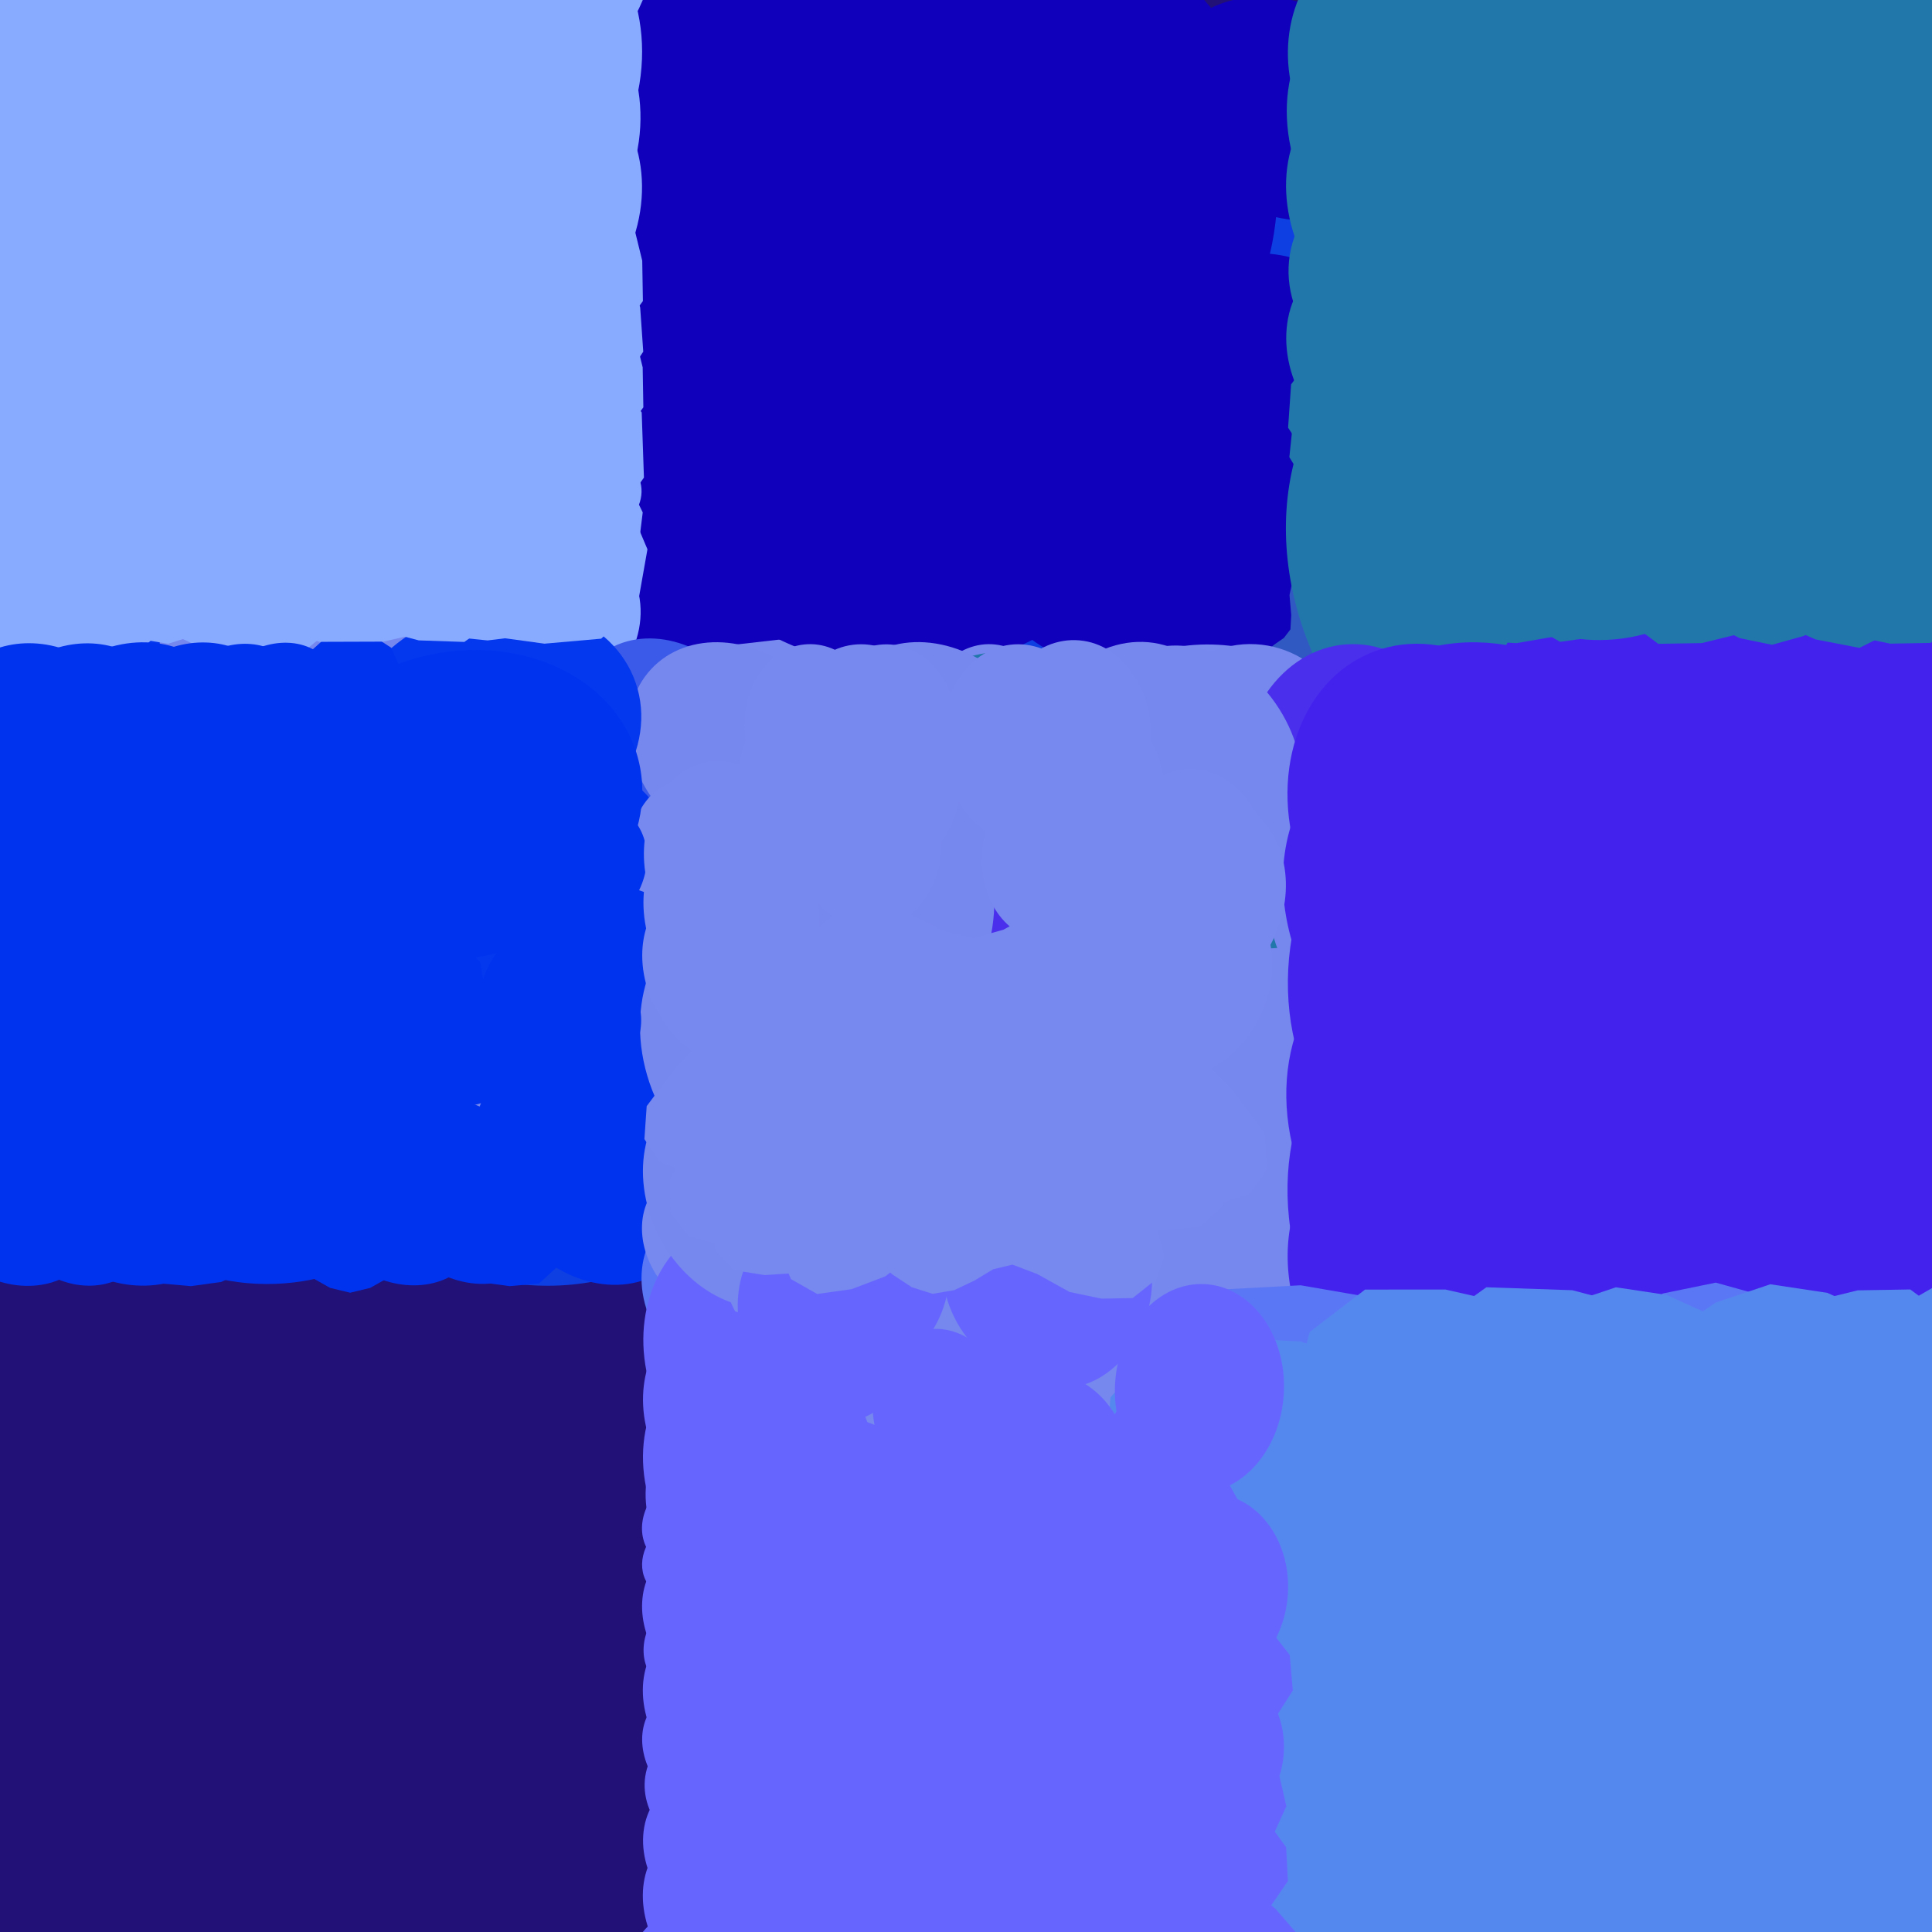 <svg xmlns="http://www.w3.org/2000/svg" width="480px" height="480px">
  <rect width="480" height="480" fill="rgb(34,17,119)"/>
  <ellipse cx="-315" cy="-456" rx="149" ry="182" transform="rotate(-1,-315,-456)" fill="rgb(119,136,238)"/><ellipse cx="-9" cy="-655" rx="149" ry="182" transform="rotate(11,-9,-655)" fill="rgb(119,136,238)"/><ellipse cx="340" cy="-549" rx="149" ry="182" transform="rotate(23,340,-549)" fill="rgb(119,136,238)"/><ellipse cx="482" cy="-212" rx="149" ry="182" transform="rotate(35,482,-212)" fill="rgb(119,136,238)"/><polygon points="-49.191,243.362 -5.703,233.808 35.342,220.386 74.481,220.044 118.067,249.203 172.485,298.211 230.723,325.13 291.233,337.953 339.645,314.862 367.759,259.767 357.913,164.831 334.319,75.823 285.628,-16.74 263.335,-67.994 265.685,-118.613 273.473,-159.983 265.411,-201.674 250.131,-238.436 229.102,-269.118 188.664,-286.435 120.681,-273.251 65.575,-275.673 18.536,-304.48 -30.452,-353.426 -73.66,-361.682 -108.251,-348.004 -171.473,-296.017 -188.151,-257.364 -214.508,-214.085 -261.65,-184.06 -353.778,-134.55 -423.111,-73.952 -484.361,-0.753 -491.862,60.645 -464.639,106.86 -407.303,130.066 -343.969,140.315 -271.449,130.116 -219.01,130.315 -186.753,152.484 -160.231,186.564 -129.52,218.803 -92.321,240.782" fill="rgb(119,136,238)"/>
  <ellipse cx="191" cy="-22" rx="52" ry="64" transform="rotate(85,191,-22)" fill="rgb(14,63,226)"/><ellipse cx="268" cy="80" rx="52" ry="64" transform="rotate(97,268,80)" fill="rgb(14,63,226)"/><ellipse cx="240" cy="205" rx="52" ry="64" transform="rotate(109,240,205)" fill="rgb(14,63,226)"/><ellipse cx="125" cy="264" rx="52" ry="64" transform="rotate(121,125,264)" fill="rgb(14,63,226)"/><polygon points="-48.229,88.357 -43.799,103.416 -38.07,117.52 -36.987,131.276 -46.17,147.32 -62.066,167.663 -70.101,188.806 -73.122,210.401 -63.811,226.858 -43.744,235.39 -10.6,229.593 20.121,219.107 51.476,199.707 68.952,190.607 86.811,190.189 101.551,191.91 116.014,188.05 128.567,181.772 138.84,173.622 143.935,158.976 137.627,135.392 137.124,115.953 146.098,98.703 162.106,80.271 163.947,64.873 158.286,53.045 138.449,32.09 124.445,27.175 108.577,18.971 96.859,3.13 77.182,-28.051 54.167,-50.943 26.918,-70.683 5.142,-71.811 -10.441,-61.101 -17.192,-40.367 -19.239,-17.842 -13.869,7.41 -12.649,25.857 -19.652,37.746 -30.985,47.911 -41.567,59.504 -48.382,73.126" fill="rgb(14,63,226)"/>
  <ellipse cx="290" cy="136" rx="39" ry="48" transform="rotate(141,290,136)" fill="rgb(17,0,187)"/><ellipse cx="258" cy="227" rx="39" ry="48" transform="rotate(153,258,227)" fill="rgb(17,0,187)"/><ellipse cx="169" cy="261" rx="39" ry="48" transform="rotate(165,169,261)" fill="rgb(17,0,187)"/><ellipse cx="84" cy="214" rx="39" ry="48" transform="rotate(177,84,214)" fill="rgb(17,0,187)"/><polygon points="121.331,33.861 113.85,42.901 107.504,52.347 99.432,58.768 85.65,59.785 66.399,58.437 49.938,62.295 35.291,69.45 28.985,82.099 32.085,98.102 49.532,116.219 68.873,130.874 94.002,142.196 106.947,149.223 114.671,160.116 119.766,169.97 128.204,177.32 137.342,182.475 146.686,185.434 157.893,182.47 169.872,168.702 181.708,160.264 196.15,158.615 214.264,160.831 224.576,155.535 229.54,147.083 234.234,126.03 231.426,115.297 229.878,102.034 234.796,88.15 245.895,62.922 250.461,39.089 251.304,13.951 242.901,-0.015 229.75,-5.196 214.078,-0.712 199.263,7.435 185.858,21.318 174.937,29.785 164.641,30.415 153.605,27.641 141.997,25.928 130.706,27.4" fill="rgb(17,0,187)"/>
  <ellipse cx="128" cy="-86" rx="50" ry="61" transform="rotate(72,128,-86)" fill="rgb(17,0,187)"/><ellipse cx="223" cy="-6" rx="50" ry="61" transform="rotate(84,223,-6)" fill="rgb(17,0,187)"/><ellipse cx="223" cy="116" rx="50" ry="61" transform="rotate(96,223,116)" fill="rgb(17,0,187)"/><ellipse cx="128" cy="196" rx="50" ry="61" transform="rotate(108,128,196)" fill="rgb(17,0,187)"/><polygon points="-71.533,69.22 -64.135,82.354 -55.726,94.315 -51.741,106.954 -56.868,123.952 -67.348,146.423 -70.299,167.943 -68.461,188.804 -56.193,202.193 -35.571,205.842 -5.808,193.256 20.675,176.806 45.825,151.879 60.213,139.587 76.834,135.338 91.0,133.764 103.7,127.027 114.09,118.441 121.943,108.595 123.547,93.788 112.549,73.082 107.878,55.0 112.549,36.918 123.547,16.212 121.943,1.405 114.09,-8.441 91.0,-23.764 76.834,-25.338 60.213,-29.587 45.825,-41.879 20.675,-66.806 -5.808,-83.256 -35.571,-95.842 -56.193,-92.193 -68.461,-78.804 -70.299,-57.943 -67.348,-36.422 -56.868,-13.952 -51.741,3.046 -55.726,15.685 -64.135,27.646 -71.533,40.78 -74.967,55" fill="rgb(17,0,187)"/>
  <ellipse cx="319" cy="27" rx="26" ry="32" transform="rotate(122,319,27)" fill="rgb(17,0,187)"/><ellipse cx="319" cy="92" rx="26" ry="32" transform="rotate(134,319,92)" fill="rgb(17,0,187)"/><ellipse cx="269" cy="135" rx="26" ry="32" transform="rotate(146,269,135)" fill="rgb(17,0,187)"/><ellipse cx="204" cy="123" rx="26" ry="32" transform="rotate(158,204,123)" fill="rgb(17,0,187)"/><polygon points="187.748,-1.252 184.931,6.24 182.936,13.742 179.156,19.675 170.493,23.392 157.777,26.798 148.017,32.942 140.16,40.809 138.902,50.368 144.455,60 159.731,67.81 175.459,72.967 194.181,74.689 204.09,76.346 211.491,81.656 216.966,86.88 224.04,89.746 231.078,91.042 237.762,90.875 244.332,86.475 249.0,74.935 254.76,66.865 263.708,62.593 275.883,60.0 281.358,54.294 282.682,47.741 281.034,33.12 276.84,26.821 272.896,18.611 272.985,8.564 274.54,-10.172 272.193,-26.557 267.154,-42.957 258.632,-50.098 249.0,-50.519 239.888,-44.147 232.143,-35.603 226.58,-23.671 221.416,-15.785 214.916,-13.093 207.182,-12.431 199.315,-10.957 192.36,-7.501" fill="rgb(17,0,187)"/>
  <ellipse cx="36" cy="89" rx="25" ry="31" transform="rotate(43,36,89)" fill="rgb(136,170,255)"/><ellipse cx="98" cy="101" rx="25" ry="31" transform="rotate(55,98,101)" fill="rgb(136,170,255)"/><ellipse cx="129" cy="156" rx="25" ry="31" transform="rotate(67,129,156)" fill="rgb(136,170,255)"/><ellipse cx="106" cy="215" rx="25" ry="31" transform="rotate(79,106,215)" fill="rgb(136,170,255)"/><polygon points="-14.025,208.558 -7.473,212.59 -0.761,215.848 4.144,220.503 6.062,229.358 6.943,241.98 10.95,252.315 16.932,261.171 25.72,264.112 35.827,260.639 45.997,247.658 53.747,233.764 58.805,216.416 62.186,207.37 68.553,201.361 74.486,197.154 78.488,191.005 81.001,184.603 82.07,178.265 79.123,171.26 69.091,164.739 62.533,157.824 60.144,148.598 59.93,136.636 55.551,130.424 49.611,127.972 35.514,126.846 28.802,129.648 20.332,131.863 10.869,129.937 -6.523,125.033 -22.413,124.243 -38.811,125.989 -47.112,132.72 -49.275,141.731 -44.935,151.496 -38.293,160.372 -28.056,167.808 -21.563,174.126 -20.214,180.753 -21.008,188.172 -21.061,195.864 -19.075,203.061" fill="rgb(136,170,255)"/>
  <ellipse cx="186" cy="190" rx="24" ry="29" transform="rotate(118,186,190)" fill="rgb(0,51,238)"/><ellipse cx="191" cy="250" rx="24" ry="29" transform="rotate(130,191,250)" fill="rgb(0,51,238)"/><ellipse cx="148" cy="292" rx="24" ry="29" transform="rotate(142,148,292)" fill="rgb(0,51,238)"/><ellipse cx="88" cy="285" rx="24" ry="29" transform="rotate(154,88,285)" fill="rgb(0,51,238)"/><polygon points="65.337,173.136 63.249,180.136 61.911,187.092 58.847,192.735 51.197,196.67 39.837,200.58 31.343,206.795 24.691,214.457 24.153,223.24 29.822,231.655 44.227,237.793 58.874,241.487 76.028,241.862 85.155,242.74 92.231,247.103 97.547,251.511 104.17,253.67 110.66,254.401 116.735,253.824 122.435,249.4 125.951,238.597 130.681,230.883 138.555,226.425 149.474,223.289 154.095,217.746 154.884,211.695 152.453,198.489 148.233,193.022 144.12,185.798 143.561,176.646 143.785,159.49 140.604,144.723 134.973,130.113 126.76,124.153 117.964,124.384 110.075,130.765 103.567,139.037 99.263,150.253 95.063,157.761 89.317,160.626 82.318,161.721 75.25,163.564 69.138,167.153" fill="rgb(0,51,238)"/>
  <ellipse cx="166" cy="185" rx="23" ry="28" transform="rotate(144,166,185)" fill="rgb(59,90,233)"/><ellipse cx="145" cy="238" rx="23" ry="28" transform="rotate(156,145,238)" fill="rgb(59,90,233)"/><ellipse cx="90" cy="256" rx="23" ry="28" transform="rotate(168,90,256)" fill="rgb(59,90,233)"/><ellipse cx="42" cy="225" rx="23" ry="28" transform="rotate(180,42,225)" fill="rgb(59,90,233)"/><polygon points="69.426,119.327 64.691,124.474 60.619,129.899 55.614,133.469 47.38,133.644 35.963,132.241 26.045,134.024 17.104,137.826 12.955,145.158 14.302,154.78 24.121,166.107 35.176,175.434 49.78,182.956 57.265,187.543 61.523,194.267 64.248,200.291 69.042,204.929 74.32,208.283 79.789,210.336 86.552,208.921 94.111,201.1 101.42,196.447 110.067,195.915 120.78,197.8 127.083,194.969 130.301,190.093 133.752,177.709 132.415,171.233 131.907,163.29 135.268,155.18 142.661,140.51 146.122,126.467 147.408,111.531 142.842,102.955 135.176,99.462 125.708,101.642 116.636,106.029 108.224,113.874 101.459,118.573 95.312,118.627 88.829,116.631 81.973,115.25 75.207,115.773" fill="rgb(59,90,233)"/>
  <ellipse cx="183" cy="186" rx="24" ry="29" transform="rotate(133,183,186)" fill="rgb(118,135,238)"/><ellipse cx="172" cy="243" rx="24" ry="29" transform="rotate(145,172,243)" fill="rgb(118,135,238)"/><ellipse cx="120" cy="272" rx="24" ry="29" transform="rotate(157,120,272)" fill="rgb(118,135,238)"/><ellipse cx="66" cy="251" rx="24" ry="29" transform="rotate(169,66,251)" fill="rgb(118,135,238)"/><polygon points="72.734,138.856 68.987,144.944 65.96,151.182 61.634,155.74 53.405,157.522 41.675,158.341 32.071,162.065 23.841,167.623 21.108,175.79 24.336,185.182 36.398,194.634 49.31,201.836 65.431,206.536 73.838,209.678 79.422,215.595 83.331,221.109 89.045,224.827 94.996,227.163 100.885,228.156 107.395,225.417 113.455,216.095 119.88,210 128.454,207.781 139.571,207.582 145.344,203.512 147.622,197.992 148.669,184.891 146.065,178.654 144.006,170.783 145.796,161.989 150.353,145.827 151.087,131.061 149.464,115.822 143.21,108.108 134.836,106.098 125.761,110.132 117.513,116.303 110.603,125.816 104.731,131.851 98.573,133.104 91.679,132.366 84.53,132.317 77.843,134.162" fill="rgb(118,135,238)"/>
  <ellipse cx="16" cy="92" rx="31" ry="38" transform="rotate(47,16,92)" fill="rgb(3,56,239)"/><ellipse cx="90" cy="112" rx="31" ry="38" transform="rotate(59,90,112)" fill="rgb(3,56,239)"/><ellipse cx="122" cy="182" rx="31" ry="38" transform="rotate(71,122,182)" fill="rgb(3,56,239)"/><ellipse cx="90" cy="251" rx="31" ry="38" transform="rotate(83,90,251)" fill="rgb(3,56,239)"/><polygon points="-55.399,232.46 -47.818,237.889 -39.978,242.396 -34.44,248.44 -32.87,259.309 -32.871,274.646 -28.9,287.482 -22.416,298.696 -12.039,302.995 0.476,299.65 13.871,284.814 24.417,268.669 32,248.12 36.853,237.468 45.06,230.741 52.59,226.155 57.949,219.058 61.529,211.529 63.357,203.957 60.386,195.236 48.807,186.503 41.462,177.588 39.354,166.23 40.106,151.747 35.336,143.866 28.36,140.399 11.41,137.845 3.057,140.666 -7.372,142.628 -18.651,139.499 -39.266,132.099 -58.413,129.8 -78.388,130.525 -88.995,137.961 -92.373,148.674 -87.95,160.85 -80.67,172.143 -68.92,182.0 -61.602,190.189 -60.533,198.316 -62.12,207.219 -62.834,216.517 -61.042,225.386" fill="rgb(3,56,239)"/>
  <ellipse cx="242" cy="350" rx="56" ry="69" transform="rotate(330,242,350)" fill="rgb(119,136,238)"/><ellipse cx="307" cy="228" rx="56" ry="69" transform="rotate(342,307,228)" fill="rgb(119,136,238)"/><ellipse cx="442" cy="199" rx="56" ry="69" transform="rotate(354,442,199)" fill="rgb(119,136,238)"/><ellipse cx="551" cy="284" rx="56" ry="69" transform="rotate(366,551,284)" fill="rgb(119,136,238)"/><polygon points="459.357,533.523 472.007,522.374 483.138,510.392 496.039,503.093 515.829,504.749 542.852,510.99 567.084,509.214 589.481,502.351 601.277,485.814 600.474,462.403 579.782,432.766 555.625,407.616 522.503,385.897 505.708,373.013 497.193,355.815 492.177,340.683 481.852,328.354 470.041,318.983 457.443,312.681 440.869,314.369 420.772,331.218 402.075,340.534 381.205,339.628 355.992,332.411 340.165,337.609 331.219,348.49 319.823,377.317 321.396,393.182 320.612,412.357 310.51,430.957 289.085,464.271 277.246,497.072 270.397,532.563 279.186,554.277 296.688,564.586 319.94,561.746 342.799,553.512 364.947,536.82 382.353,527.257 397.108,528.678 412.149,535.097 428.241,540.137 444.597,540.587" fill="rgb(119,136,238)"/>
  <ellipse cx="36" cy="197" rx="19" ry="23" transform="rotate(90,36,197)" fill="rgb(0,51,238)"/><ellipse cx="61" cy="237" rx="19" ry="23" transform="rotate(102,61,237)" fill="rgb(0,51,238)"/><ellipse cx="46" cy="282" rx="19" ry="23" transform="rotate(114,46,282)" fill="rgb(0,51,238)"/><ellipse cx="3" cy="299" rx="19" ry="23" transform="rotate(126,3,299)" fill="rgb(0,51,238)"/><polygon points="-54.639,230 -53.503,235.637 -51.863,240.968 -51.907,246.022 -55.77,251.584 -62.221,258.501 -65.828,265.96 -67.62,273.745 -64.748,280.048 -57.697,283.802 -45.416,282.745 -33.87,279.899 -21.808,273.82 -15.139,271.057 -8.609,271.475 -3.284,272.574 2.117,271.626 6.899,269.736 10.908,267.09 13.235,261.908 11.686,253.1 12.123,245.989 15.949,239.98 22.379,233.765 23.543,228.205 21.855,223.707 15.284,215.426 10.331,213.186 4.802,209.685 1.031,203.53 -5.154,191.522 -12.823,182.433 -22.137,174.359 -30.048,173.252 -36.077,176.663 -39.202,184.014 -40.669,192.169 -39.515,201.557 -39.659,208.327 -42.594,212.443 -47.055,215.79 -51.287,219.683 -54.209,224.437" fill="rgb(0,51,238)"/>
  <ellipse cx="25" cy="223" rx="14" ry="17" transform="rotate(75,25,223)" fill="rgb(0,51,238)"/><ellipse cx="51" cy="248" rx="14" ry="17" transform="rotate(87,51,248)" fill="rgb(0,51,238)"/><ellipse cx="49" cy="283" rx="14" ry="17" transform="rotate(99,49,283)" fill="rgb(0,51,238)"/><ellipse cx="20" cy="305" rx="14" ry="17" transform="rotate(111,20,305)" fill="rgb(0,51,238)"/><polygon points="-35.067,265.644 -33.133,269.542 -30.89,273.117 -29.932,276.82 -31.667,281.642 -35.027,287.962 -36.203,294.121 -35.988,300.162 -32.654,304.207 -26.765,305.57 -17.995,302.392 -10.112,298.05 -2.486,291.244 1.847,287.918 6.703,286.944 10.81,286.705 14.573,284.955 17.698,282.636 20.11,279.917 20.796,275.673 17.939,269.538 16.865,264.255 18.485,259.113 21.968,253.311 21.729,249.018 19.615,246.061 13.19,241.295 9.13,240.628 4.403,239.151 0.441,235.391 -6.432,227.825 -13.818,222.683 -22.207,218.606 -28.207,219.346 -31.946,223.02 -32.791,229.006 -32.265,235.254 -29.583,241.89 -28.362,246.867 -29.702,250.45 -32.307,253.771 -34.638,257.446 -35.842,261.493" fill="rgb(0,51,238)"/>
  <ellipse cx="187" cy="322" rx="24" ry="29" transform="rotate(303,187,322)" fill="rgb(90,120,245)"/><ellipse cx="188" cy="263" rx="24" ry="29" transform="rotate(315,188,263)" fill="rgb(90,120,245)"/><ellipse cx="235" cy="225" rx="24" ry="29" transform="rotate(327,235,225)" fill="rgb(90,120,245)"/><ellipse cx="293" cy="237" rx="24" ry="29" transform="rotate(339,293,237)" fill="rgb(90,120,245)"/><polygon points="306.331,350.262 308.993,343.543 310.912,336.802 314.418,331.505 322.297,328.286 333.831,325.412 342.738,320.019 349.956,313.041 351.242,304.431 346.381,295.647 332.713,288.356 318.595,283.452 301.721,281.603 292.801,279.951 286.203,275.041 281.343,270.238 275.002,267.539 268.669,266.259 262.632,266.303 256.632,270.173 252.235,280.517 246.908,287.712 238.763,291.427 227.731,293.576 222.698,298.641 221.399,304.537 222.657,317.762 226.344,323.514 229.775,330.988 229.537,340.057 227.837,356.947 229.698,371.776 233.989,386.661 241.569,393.242 250.258,393.774 258.585,388.165 265.712,380.573 270.921,369.89 275.708,362.852 281.618,360.523 288.611,360.048 295.736,358.842 302.07,355.831" fill="rgb(90,120,245)"/>
  <ellipse cx="143" cy="209" rx="20" ry="25" transform="rotate(115,143,209)" fill="rgb(0,51,238)"/><ellipse cx="149" cy="259" rx="20" ry="25" transform="rotate(127,149,259)" fill="rgb(0,51,238)"/><ellipse cx="115" cy="296" rx="20" ry="25" transform="rotate(139,115,296)" fill="rgb(0,51,238)"/><ellipse cx="65" cy="293" rx="20" ry="25" transform="rotate(151,65,293)" fill="rgb(0,51,238)"/><polygon points="40.645,200.096 39.201,206.062 38.384,211.96 36.06,216.831 29.813,220.469 20.451,224.251 13.595,229.84 8.349,236.564 8.285,243.958 13.413,250.772 25.772,255.29 38.228,257.746 52.641,257.306 60.339,257.641 66.47,260.992 71.126,264.457 76.779,265.978 82.258,266.307 87.331,265.555 91.921,261.591 94.396,252.37 98.027,245.687 104.439,241.6 113.465,238.487 117.1,233.632 117.496,228.519 114.874,217.543 111.093,213.14 107.323,207.258 106.451,199.601 105.884,185.193 102.565,172.939 97.197,160.925 90.042,156.285 82.67,156.865 76.329,162.567 71.231,169.796 68.112,179.399 64.918,185.885 60.221,188.542 54.395,189.769 48.544,191.626 43.572,194.907" fill="rgb(0,51,238)"/>
  <ellipse cx="347" cy="89" rx="25" ry="30" transform="rotate(317,347,89)" fill="rgb(34,119,170)"/><ellipse cx="363" cy="30" rx="25" ry="30" transform="rotate(329,363,30)" fill="rgb(34,119,170)"/><ellipse cx="419" cy="4" rx="25" ry="30" transform="rotate(341,419,4)" fill="rgb(34,119,170)"/><ellipse cx="474" cy="30" rx="25" ry="30" transform="rotate(353,474,30)" fill="rgb(34,119,170)"/><polygon points="459.368,146.919 463.711,140.855 467.317,134.582 472.152,130.152 480.847,128.896 493.117,128.897 503.386,125.72 512.357,120.533 515.796,112.231 513.12,102.219 501.251,91.503 488.335,83.066 471.896,77 463.374,73.118 457.992,66.552 454.324,60.528 448.647,56.241 442.623,53.377 436.565,51.914 429.589,54.292 422.603,63.554 415.47,69.431 406.384,71.117 394.798,70.515 388.493,74.331 385.719,79.912 383.676,93.472 385.932,100.154 387.503,108.497 384.999,117.521 379.079,134.013 377.24,149.33 377.82,165.311 383.769,173.796 392.34,176.498 402.08,172.96 411.114,167.136 419.0,157.736 425.551,151.882 432.053,151.026 439.175,152.296 446.613,152.867 453.709,151.433" fill="rgb(34,119,170)"/>
  <ellipse cx="360" cy="151" rx="10" ry="12" transform="rotate(92,360,151)" fill="rgb(49,89,194)"/><ellipse cx="373" cy="173" rx="10" ry="12" transform="rotate(104,373,173)" fill="rgb(49,89,194)"/><ellipse cx="364" cy="196" rx="10" ry="12" transform="rotate(116,364,196)" fill="rgb(49,89,194)"/><ellipse cx="341" cy="205" rx="10" ry="12" transform="rotate(128,341,205)" fill="rgb(49,89,194)"/><polygon points="312.319,167.511 312.813,170.501 313.579,173.339 313.463,176.0 311.326,178.859 307.801,182.383 305.764,186.245 304.677,190.313 306.074,193.685 309.718,195.792 316.206,195.461 322.34,194.175 328.805,191.195 332.368,189.862 335.8,190.202 338.584,190.879 341.447,190.48 344.0,189.572 346.16,188.252 347.481,185.565 346.827,180.897 347.188,177.16 349.314,174.066 352.815,170.911 353.53,168.003 352.724,165.603 349.416,161.121 346.848,159.85 344.0,157.904 342.127,154.593 339.09,148.155 335.218,143.226 330.461,138.802 326.315,138.074 323.077,139.759 321.295,143.574 320.373,147.842 320.808,152.808 320.607,156.371 318.986,158.485 316.575,160.166 314.274,162.139 312.648,164.589" fill="rgb(49,89,194)"/>
  <ellipse cx="174" cy="214" rx="17" ry="21" transform="rotate(-18,174,214)" fill="rgb(119,136,238)"/><ellipse cx="202" cy="181" rx="17" ry="21" transform="rotate(-6,202,181)" fill="rgb(119,136,238)"/><ellipse cx="245" cy="181" rx="17" ry="21" transform="rotate(6,245,181)" fill="rgb(119,136,238)"/><ellipse cx="273" cy="214" rx="17" ry="21" transform="rotate(18,273,214)" fill="rgb(119,136,238)"/><polygon points="228.984,284.97 233.588,282.377 237.781,279.43 242.211,278.033 248.169,279.83 256.045,283.504 263.588,284.538 270.9,283.894 275.593,279.593 276.872,272.365 272.461,261.933 266.695,252.65 257.958,243.835 253.649,238.791 252.16,232.965 251.608,228.0 249.247,223.548 246.237,219.906 242.786,217.154 237.596,216.592 230.338,220.447 224.0,222.084 217.662,220.447 210.404,216.592 205.214,217.154 201.763,219.906 196.392,228.0 195.84,232.965 194.351,238.791 190.042,243.835 181.305,252.65 175.539,261.933 171.128,272.365 172.407,279.593 177.1,283.894 184.412,284.538 191.955,283.504 199.831,279.83 205.789,278.033 210.219,279.43 214.412,282.377 219.016,284.97 224.0,286.174" fill="rgb(119,136,238)"/>
  <ellipse cx="-19" cy="35" rx="27" ry="33" transform="rotate(-11,-19,35)" fill="rgb(136,170,255)"/><ellipse cx="29" cy="-10" rx="27" ry="33" transform="rotate(1,29,-10)" fill="rgb(136,170,255)"/><ellipse cx="95" cy="-2" rx="27" ry="33" transform="rotate(13,95,-2)" fill="rgb(136,170,255)"/><ellipse cx="132" cy="53" rx="27" ry="33" transform="rotate(25,132,53)" fill="rgb(136,170,255)"/><polygon points="50.918,153.251 58.462,150.143 65.442,146.415 72.494,145.108 81.288,148.983 92.668,156.095 104.034,159.1 115.362,159.489 123.364,153.781 126.684,142.944 121.886,126.125 114.796,110.813 103.064,95.658 97.41,87.118 96.223,77.909 96.312,70.195 93.531,62.928 89.603,56.78 84.832,51.912 76.984,50.074 65.135,54.617 55.113,55.933 45.708,52.231 35.31,44.957 27.25,44.842 21.443,48.411 11.688,59.805 9.908,67.311 6.529,75.96 -1.023,82.878 -16.073,94.744 -26.657,107.886 -35.381,123.045 -34.781,134.364 -28.398,141.837 -17.313,144.201 -5.557,144.035 7.205,139.887 16.675,138.254 23.202,141.228 29.072,146.535 35.64,151.375 43.053,154.158" fill="rgb(136,170,255)"/>
  <ellipse cx="127" cy="201" rx="18" ry="22" transform="rotate(88,127,201)" fill="rgb(0,51,238)"/><ellipse cx="152" cy="238" rx="18" ry="22" transform="rotate(100,152,238)" fill="rgb(0,51,238)"/><ellipse cx="140" cy="282" rx="18" ry="22" transform="rotate(112,140,282)" fill="rgb(0,51,238)"/><ellipse cx="99" cy="300" rx="18" ry="22" transform="rotate(124,99,300)" fill="rgb(0,51,238)"/><polygon points="41.386,235.607 42.664,240.974 44.415,246.03 44.542,250.878 41.024,256.341 35.07,263.189 31.861,270.462 30.403,277.986 33.369,283.934 40.255,287.298 51.996,285.873 62.972,282.758 74.334,276.525 80.636,273.652 86.912,273.834 92.054,274.709 97.202,273.62 101.724,271.648 105.479,268.976 107.537,263.929 105.757,255.535 105.938,248.703 109.405,242.813 115.363,236.638 116.292,231.267 114.523,227.011 107.946,219.291 103.121,217.308 97.702,214.136 93.88,208.361 87.547,197.054 79.89,188.595 70.689,181.165 63.066,180.369 57.399,183.841 54.648,190.995 53.515,198.864 54.936,207.826 55.024,214.323 52.347,218.367 48.183,221.727 44.255,225.601 41.612,230.258" fill="rgb(0,51,238)"/>
  <ellipse cx="-36" cy="25" rx="34" ry="41" transform="rotate(-18,-36,25)" fill="rgb(136,170,255)"/><ellipse cx="17" cy="-38" rx="34" ry="41" transform="rotate(-6,17,-38)" fill="rgb(136,170,255)"/><ellipse cx="100" cy="-38" rx="34" ry="41" transform="rotate(6,100,-38)" fill="rgb(136,170,255)"/><ellipse cx="154" cy="25" rx="34" ry="41" transform="rotate(18,154,25)" fill="rgb(136,170,255)"/><polygon points="68.602,160.752 77.471,155.756 85.548,150.078 94.082,147.387 105.56,150.849 120.734,157.926 135.266,159.919 149.352,158.678 158.393,150.393 160.857,136.468 152.359,116.371 141.251,98.487 124.418,81.505 116.118,71.789 113.249,60.565 112.186,51.0 107.637,42.424 101.839,35.408 95.19,30.106 85.192,29.022 71.21,36.449 59.0,39.603 46.79,36.449 32.808,29.022 22.81,30.106 16.161,35.408 5.814,51 4.751,60.565 1.882,71.789 -6.418,81.505 -23.251,98.488 -34.359,116.371 -42.857,136.468 -40.393,150.393 -31.352,158.678 -17.266,159.919 -2.734,157.926 12.44,150.849 23.918,147.387 32.452,150.078 40.529,155.756 49.398,160.752 59,163.07" fill="rgb(136,170,255)"/>
  <ellipse cx="180" cy="309" rx="18" ry="22" transform="rotate(309,180,309)" fill="rgb(119,136,238)"/><ellipse cx="186" cy="265" rx="18" ry="22" transform="rotate(321,186,265)" fill="rgb(119,136,238)"/><ellipse cx="223" cy="240" rx="18" ry="22" transform="rotate(333,223,240)" fill="rgb(119,136,238)"/><ellipse cx="266" cy="253" rx="18" ry="22" transform="rotate(345,266,253)" fill="rgb(119,136,238)"/><polygon points="267.244,339.39 269.765,334.57 271.732,329.675 274.773,325.985 280.925,324.196 289.784,322.952 296.876,319.616 302.828,314.96 304.469,308.616 301.52,301.659 291.863,295.125 281.68,290.344 269.195,287.632 262.648,285.694 258.095,281.499 254.835,277.521 250.3,275.002 245.66,273.545 241.138,273.104 236.342,275.528 232.237,282.926 227.683,287.892 221.294,290.032 212.866,290.773 208.701,294.169 207.264,298.48 207.165,308.479 209.473,313.075 211.453,318.94 210.561,325.709 207.96,338.219 208.186,349.465 210.227,360.945 215.384,366.469 221.846,367.55 228.52,364.007 234.453,358.885 239.193,351.297 243.33,346.405 247.937,345.127 253.209,345.321 258.638,344.979 263.616,343.224" fill="rgb(119,136,238)"/>
  <ellipse cx="190" cy="260" rx="30" ry="37" transform="rotate(339,190,260)" fill="rgb(118,135,238)"/><ellipse cx="235" cy="201" rx="30" ry="37" transform="rotate(351,235,201)" fill="rgb(118,135,238)"/><ellipse cx="310" cy="197" rx="30" ry="37" transform="rotate(363,310,197)" fill="rgb(118,135,238)"/><ellipse cx="360" cy="251" rx="30" ry="37" transform="rotate(375,360,251)" fill="rgb(118,135,238)"/><polygon points="290.694,376.439 298.371,371.569 305.309,366.127 312.795,363.328 323.195,365.879 337.059,371.482 350.113,372.58 362.619,370.815 370.295,363.003 371.842,350.469 363.323,332.94 352.58,317.51 336.773,303.15 328.916,294.872 325.832,284.996 324.437,276.514 319.978,269.078 314.479,263.091 308.302,258.672 299.333,258.174 287.21,265.451 276.467,268.835 265.43,266.593 252.612,260.622 243.745,262.056 238.063,267.096 229.563,281.486 229.062,290.067 227.028,300.212 220.079,309.265 205.86,325.199 196.788,341.668 190.148,359.991 192.997,372.295 201.448,379.262 214.069,379.71 226.937,377.254 240.14,370.232 250.216,366.608 257.953,368.609 265.422,373.296 273.566,377.337 282.238,378.956" fill="rgb(118,135,238)"/>
  <ellipse cx="257" cy="363" rx="56" ry="69" transform="rotate(306,257,363)" fill="rgb(34,119,170)"/><ellipse cx="267" cy="225" rx="56" ry="69" transform="rotate(318,267,225)" fill="rgb(34,119,170)"/><ellipse cx="379" cy="143" rx="56" ry="69" transform="rotate(330,379,143)" fill="rgb(34,119,170)"/><ellipse cx="514" cy="177" rx="56" ry="69" transform="rotate(342,514,177)" fill="rgb(34,119,170)"/><polygon points="531.281,443.367 538.335,427.966 543.654,412.421 552.512,400.451 571.351,393.884 598.702,388.57 620.215,377.038 637.966,361.589 642.034,341.592 631.731,320.435 600.631,301.69 568.184,288.479 528.911,282.08 508.234,277.119 493.392,264.815 482.604,252.976 468.091,245.88 453.423,242.106 439.285,241.47 424.765,249.792 413.205,273.467 399.852,289.656 380.329,297.353 354.241,301.031 341.839,312.269 338.075,325.911 339.396,357.024 347.321,370.941 354.437,388.859 352.766,410.058 346.715,449.386 349.253,484.327 357.47,519.697 374.408,536.034 394.683,538.344 414.862,526.236 432.477,509.339 445.983,484.97 458.05,469.082 472.171,464.357 488.599,464.101 505.426,462.151 520.621,455.881" fill="rgb(34,119,170)"/>
  <ellipse cx="229" cy="272" rx="29" ry="36" transform="rotate(332,229,272)" fill="rgb(74,47,236)"/><ellipse cx="265" cy="209" rx="29" ry="36" transform="rotate(344,265,209)" fill="rgb(74,47,236)"/><ellipse cx="337" cy="196" rx="29" ry="36" transform="rotate(356,337,196)" fill="rgb(74,47,236)"/><ellipse cx="392" cy="243" rx="29" ry="36" transform="rotate(368,392,243)" fill="rgb(74,47,236)"/><polygon points="339.814,372.607 346.66,366.985 352.724,360.899 359.631,357.303 369.991,358.535 384.064,362.308 396.819,361.819 408.704,358.627 415.2,350.161 415.208,337.855 404.888,321.915 392.666,308.268 375.674,296.257 367.092,289.185 362.937,280.0 360.581,271.963 355.386,265.301 349.357,260.164 342.858,256.624 334.126,257.207 323.265,265.685 313.278,270.233 302.337,269.375 289.232,265.123 280.827,267.562 275.931,273.111 269.419,288.037 269.954,296.395 269.191,306.448 263.546,316.029 251.686,333.126 244.869,350.131 240.623,368.639 244.839,380.2 253.839,385.934 266.099,384.869 278.252,380.965 290.186,372.607 299.5,367.906 307.22,368.922 315.0,372.568 323.356,375.509 331.935,376.045" fill="rgb(74,47,236)"/>
  <ellipse cx="189" cy="367" rx="28" ry="34" transform="rotate(334,189,367)" fill="rgb(102,102,255)"/><ellipse cx="225" cy="308" rx="28" ry="34" transform="rotate(346,225,308)" fill="rgb(102,102,255)"/><ellipse cx="293" cy="299" rx="28" ry="34" transform="rotate(358,293,299)" fill="rgb(102,102,255)"/><ellipse cx="344" cy="345" rx="28" ry="34" transform="rotate(370,344,345)" fill="rgb(102,102,255)"/><polygon points="290.432,465.5 297.1,460.404 303.042,454.842 309.7,451.666 319.468,453.175 332.668,457.212 344.761,457.171 356.119,454.542 362.549,446.741 362.963,435.09 353.719,419.657 342.598,406.332 326.908,394.398 319.017,387.419 315.386,378.585 313.421,370.898 308.723,364.418 303.185,359.355 297.149,355.789 288.861,356.052 278.299,363.72 268.692,367.695 258.362,366.521 246.095,362.063 238.057,364.094 233.237,369.186 226.579,383.102 226.809,391.034 225.754,400.526 220.092,409.41 208.299,425.206 201.282,441.081 196.65,458.464 200.259,469.549 208.591,475.275 220.234,474.672 231.869,471.378 243.444,463.859 252.418,459.716 259.694,460.934 266.939,464.643 274.754,467.704 282.859,468.495" fill="rgb(102,102,255)"/>
  <ellipse cx="186" cy="335" rx="26" ry="32" transform="rotate(-9,186,335)" fill="rgb(102,102,255)"/><ellipse cx="235" cy="292" rx="26" ry="32" transform="rotate(3,235,292)" fill="rgb(102,102,255)"/><ellipse cx="300" cy="302" rx="26" ry="32" transform="rotate(15,300,302)" fill="rgb(102,102,255)"/><ellipse cx="334" cy="358" rx="26" ry="32" transform="rotate(27,334,358)" fill="rgb(102,102,255)"/><polygon points="250.957,453.412 258.46,450.623 265.43,447.207 272.389,446.167 280.877,450.267 291.789,457.63 302.83,460.964 313.921,461.733 321.961,456.412 325.588,445.901 321.46,429.248 315.033,413.995 304.05,398.736 298.8,390.17 297.952,381.101 298.303,373.542 295.825,366.322 292.185,360.161 287.675,355.225 280.043,353.154 268.272,357.202 258.402,358.149 249.308,354.198 239.363,346.711 231.465,346.322 225.65,349.622 215.697,360.458 213.695,367.756 210.086,376.119 202.446,382.643 187.285,393.761 176.459,406.282 167.387,420.845 167.588,431.961 173.59,439.507 184.377,442.203 195.907,442.443 208.561,438.814 217.901,437.537 224.197,440.677 229.771,446.079 236.044,451.05 243.216,454.032" fill="rgb(102,102,255)"/>
  <ellipse cx="220" cy="225" rx="27" ry="34" transform="rotate(4,220,225)" fill="rgb(118,135,238)"/><ellipse cx="280" cy="193" rx="27" ry="34" transform="rotate(16,280,193)" fill="rgb(118,135,238)"/><ellipse cx="344" cy="218" rx="27" ry="34" transform="rotate(28,344,218)" fill="rgb(118,135,238)"/><ellipse cx="365" cy="283" rx="27" ry="34" transform="rotate(40,365,283)" fill="rgb(118,135,238)"/><polygon points="258.69,360.055 266.936,358.985 274.79,357.157 282.076,357.73 289.71,363.864 299.035,373.866 309.431,379.821 320.479,383.192 329.86,379.684 335.987,369.893 335.7,352.072 332.76,335.13 325.209,317.118 321.896,307.221 323.157,297.843 325.279,290.274 324.457,282.387 322.213,275.3 318.801,269.25 311.56,265.37 298.699,266.716 288.487,265.369 280.206,259.244 271.889,249.342 263.986,247.103 257.328,249.084 244.721,257.726 240.99,264.645 235.382,272.267 226.124,277.086 208.18,284.796 194.296,294.941 181.711,307.561 179.316,318.86 183.628,327.9 193.916,333.151 205.531,336.088 219.188,335.371 228.94,336.261 234.579,340.91 238.958,347.682 244.147,354.179 250.709,358.873" fill="rgb(118,135,238)"/>
  <ellipse cx="201" cy="297" rx="25" ry="31" transform="rotate(294,201,297)" fill="rgb(118,135,238)"/><ellipse cx="192" cy="235" rx="25" ry="31" transform="rotate(306,192,235)" fill="rgb(118,135,238)"/><ellipse cx="234" cy="188" rx="25" ry="31" transform="rotate(318,234,188)" fill="rgb(118,135,238)"/><ellipse cx="297" cy="190" rx="25" ry="31" transform="rotate(330,297,190)" fill="rgb(118,135,238)"/><polygon points="330.494,307.107 332.173,299.599 333.068,292.192 335.873,286.038 343.621,281.343 355.269,276.4 363.736,269.246 370.162,260.707 370.081,251.441 363.507,243.015 347.922,237.625 332.262,234.82 314.213,235.686 304.559,235.434 296.804,231.37 290.895,227.13 283.778,225.348 276.906,225.057 270.566,226.109 264.902,231.177 262.002,242.785 257.599,251.237 249.654,256.499 238.412,260.596 233.965,266.759 233.581,273.174 237.105,286.87 241.94,292.304 246.792,299.591 248.051,309.165 249.077,327.207 253.503,342.488 260.493,357.424 269.559,363.081 278.784,362.193 286.604,354.91 292.834,345.741 296.532,333.64 300.392,325.443 306.219,322.011 313.492,320.347 320.783,317.892 326.94,313.672" fill="rgb(118,135,238)"/>
  <ellipse cx="37" cy="249" rx="17" ry="21" transform="rotate(-18,37,249)" fill="rgb(0,51,238)"/><ellipse cx="65" cy="216" rx="17" ry="21" transform="rotate(-6,65,216)" fill="rgb(0,51,238)"/><ellipse cx="108" cy="216" rx="17" ry="21" transform="rotate(6,108,216)" fill="rgb(0,51,238)"/><ellipse cx="136" cy="249" rx="17" ry="21" transform="rotate(18,136,249)" fill="rgb(0,51,238)"/><polygon points="91.984,319.97 96.588,317.377 100.781,314.43 105.211,313.033 111.169,314.83 119.045,318.504 126.588,319.538 133.9,318.894 138.593,314.593 139.872,307.365 135.461,296.933 129.695,287.65 120.958,278.835 116.649,273.791 115.16,267.965 114.608,263.0 112.247,258.548 109.237,254.906 105.786,252.154 100.596,251.592 93.338,255.447 87.0,257.084 80.662,255.447 73.404,251.592 68.214,252.154 64.763,254.906 59.392,263.0 58.84,267.965 57.351,273.791 53.042,278.835 44.305,287.65 38.539,296.933 34.128,307.365 35.407,314.593 40.1,318.894 47.412,319.538 54.955,318.504 62.831,314.83 68.789,313.033 73.219,314.43 77.412,317.377 82.016,319.97 87,321.174" fill="rgb(0,51,238)"/>
  <ellipse cx="185" cy="296" rx="24" ry="30" transform="rotate(334,185,296)" fill="rgb(118,135,238)"/><ellipse cx="217" cy="244" rx="24" ry="30" transform="rotate(346,217,244)" fill="rgb(118,135,238)"/><ellipse cx="277" cy="236" rx="24" ry="30" transform="rotate(358,277,236)" fill="rgb(118,135,238)"/><ellipse cx="322" cy="277" rx="24" ry="30" transform="rotate(370,322,277)" fill="rgb(118,135,238)"/><polygon points="274.972,382.847 280.838,378.364 286.065,373.472 291.922,370.678 300.514,372.006 312.125,375.557 322.762,375.521 332.752,373.208 338.409,366.346 338.773,356.097 330.642,342.522 320.86,330.801 307.058,320.304 300.117,314.165 296.923,306.394 295.195,299.632 291.062,293.933 286.19,289.479 280.881,286.342 273.591,286.574 264.3,293.318 255.85,296.815 246.763,295.783 235.973,291.861 228.902,293.648 224.662,298.126 218.805,310.368 219.008,317.344 218.08,325.694 213.1,333.509 202.726,347.404 196.554,361.367 192.479,376.658 195.654,386.409 202.983,391.446 213.224,390.915 223.459,388.018 233.641,381.404 241.534,377.76 247.935,378.831 254.308,382.093 261.181,384.786 268.311,385.482" fill="rgb(118,135,238)"/>
  <ellipse cx="224" cy="422" rx="12" ry="14" transform="rotate(203,224,422)" fill="rgb(102,102,255)"/><ellipse cx="195" cy="427" rx="12" ry="14" transform="rotate(215,195,427)" fill="rgb(102,102,255)"/><ellipse cx="173" cy="408" rx="12" ry="14" transform="rotate(227,173,408)" fill="rgb(102,102,255)"/><ellipse cx="173" cy="378" rx="12" ry="14" transform="rotate(239,173,378)" fill="rgb(102,102,255)"/><polygon points="227.739,362.702 224.238,361.983 220.789,361.627 217.908,360.374 215.663,356.813 213.273,351.442 209.88,347.566 205.861,344.65 201.557,344.762 197.696,347.885 195.318,355.169 194.142,362.467 194.691,370.845 194.652,375.332 192.827,378.968 190.905,381.747 190.135,385.068 190.055,388.263 190.596,391.2 192.996,393.79 198.412,395.043 202.374,397.02 204.884,400.669 206.878,405.858 209.777,407.875 212.761,408.001 219.095,406.253 221.58,403.962 224.926,401.649 229.364,400.986 237.737,400.363 244.801,398.183 251.683,394.815 254.238,390.557 253.75,386.279 250.303,382.705 245.993,379.885 240.341,378.265 236.502,376.538 234.86,373.859 234.028,370.494 232.828,367.126 230.818,364.3" fill="rgb(102,102,255)"/>
  <ellipse cx="364" cy="298" rx="44" ry="54" transform="rotate(-6,364,298)" fill="rgb(68,34,238)"/><ellipse cx="450" cy="230" rx="44" ry="54" transform="rotate(6,450,230)" fill="rgb(68,34,238)"/><ellipse cx="558" cy="253" rx="44" ry="54" transform="rotate(18,558,253)" fill="rgb(68,34,238)"/><ellipse cx="609" cy="350" rx="44" ry="54" transform="rotate(30,609,350)" fill="rgb(68,34,238)"/><polygon points="462.371,500.574 475.126,496.579 487.048,491.491 498.743,490.365 512.54,497.945 530.095,511.176 548.214,517.702 566.644,519.953 580.516,511.782 587.482,494.571 582.054,466.44 572.67,440.441 555.688,414.035 547.681,399.292 547.059,384.094 548.306,371.519 544.804,359.263 539.273,348.67 532.183,340.045 519.637,335.924 499.653,341.645 483.111,342.363 468.291,334.979 452.362,321.625 439.225,320.286 429.239,325.281 411.694,342.481 407.718,354.476 400.969,368.107 387.657,378.319 361.403,395.534 342.256,415.469 325.855,438.96 325.218,457.516 334.568,470.624 352.32,476.063 371.527,477.471 392.946,472.524 408.633,471.212 418.858,476.997 427.681,486.494 437.708,495.331 449.407,500.931" fill="rgb(68,34,238)"/>
  <ellipse cx="372" cy="321" rx="45" ry="55" transform="rotate(304,372,321)" fill="rgb(68,34,238)"/><ellipse cx="376" cy="210" rx="45" ry="55" transform="rotate(316,376,210)" fill="rgb(68,34,238)"/><ellipse cx="463" cy="142" rx="45" ry="55" transform="rotate(328,463,142)" fill="rgb(68,34,238)"/><ellipse cx="571" cy="165" rx="45" ry="55" transform="rotate(340,571,165)" fill="rgb(68,34,238)"/><polygon points="592.8,377.022 597.997,364.54 601.808,351.992 608.54,342.197 623.385,336.434 645.054,331.434 661.893,321.636 675.622,308.818 678.31,292.753 669.502,276.164 644.173,262.077 617.922,252.443 586.417,248.433 569.784,245.051 557.603,235.65 548.668,226.507 536.894,221.251 525.088,218.649 513.793,218.536 502.442,225.578 493.881,244.785 483.68,258.071 468.321,264.754 447.614,268.415 438.034,277.725 435.412,288.712 437.332,313.493 444.042,324.374 450.216,338.468 449.474,355.424 445.743,386.964 448.741,414.765 456.281,442.751 470.247,455.31 486.484,456.588 502.243,446.368 515.824,432.399 525.918,412.583 535.101,399.574 546.234,395.411 559.331,394.75 572.699,392.726 584.646,387.301" fill="rgb(68,34,238)"/>
  <ellipse cx="1" cy="49" rx="26" ry="32" transform="rotate(339,1,49)" fill="rgb(136,170,255)"/><ellipse cx="40" cy="-2" rx="26" ry="32" transform="rotate(351,40,-2)" fill="rgb(136,170,255)"/><ellipse cx="105" cy="-6" rx="26" ry="32" transform="rotate(363,105,-6)" fill="rgb(136,170,255)"/><ellipse cx="150" cy="41" rx="26" ry="32" transform="rotate(375,150,41)" fill="rgb(136,170,255)"/><polygon points="88.939,149.947 95.631,145.701 101.68,140.957 108.206,138.517 117.272,140.741 129.359,145.626 140.739,146.583 151.642,145.044 158.334,138.234 159.683,127.306 152.256,112.025 142.89,98.573 129.11,86.054 122.26,78.837 119.571,70.227 118.355,62.833 114.468,56.35 109.674,51.131 104.289,47.279 96.47,46.844 85.901,53.188 76.536,56.138 66.913,54.183 55.739,48.978 48.008,50.228 43.055,54.622 35.645,67.167 35.208,74.648 33.434,83.493 27.377,91.385 14.98,105.276 7.072,119.634 1.283,135.607 3.766,146.334 11.134,152.407 22.137,152.798 33.356,150.657 44.865,144.536 53.649,141.376 60.395,143.121 66.906,147.207 74.006,150.73 81.567,152.141" fill="rgb(136,170,255)"/>
  <ellipse cx="180" cy="474" rx="15" ry="19" transform="rotate(298,180,474)" fill="rgb(102,102,255)"/><ellipse cx="177" cy="436" rx="15" ry="19" transform="rotate(310,177,436)" fill="rgb(102,102,255)"/><ellipse cx="205" cy="410" rx="15" ry="19" transform="rotate(322,205,410)" fill="rgb(102,102,255)"/><ellipse cx="243" cy="414" rx="15" ry="19" transform="rotate(334,243,414)" fill="rgb(102,102,255)"/><polygon points="258.083,486.105 259.415,481.637 260.27,477.196 262.225,473.595 267.108,471.083 274.359,468.587 279.781,464.62 284.027,459.73 284.37,454.124 280.752,448.752 271.557,444.834 262.208,442.476 251.259,442.237 245.433,441.676 240.917,438.892 237.523,436.078 233.296,434.7 229.153,434.233 225.276,434.601 221.637,437.426 219.393,444.321 216.374,449.245 211.348,452.091 204.378,454.092 201.429,457.63 200.925,461.493 202.477,469.922 205.17,473.411 207.796,478.022 208.152,483.864 208.01,494.815 210.04,504.241 213.634,513.566 218.876,517.37 224.491,517.223 229.527,513.15 233.681,507.87 236.428,500.711 239.108,495.918 242.776,494.09 247.244,493.391 251.756,492.215 255.657,489.924" fill="rgb(102,102,255)"/>
  <ellipse cx="391" cy="351" rx="50" ry="61" transform="rotate(295,391,351)" fill="rgb(68,34,238)"/><ellipse cx="376" cy="229" rx="50" ry="61" transform="rotate(307,376,229)" fill="rgb(68,34,238)"/><ellipse cx="460" cy="139" rx="50" ry="61" transform="rotate(319,460,139)" fill="rgb(68,34,238)"/><ellipse cx="583" cy="145" rx="50" ry="61" transform="rotate(331,583,145)" fill="rgb(68,34,238)"/><polygon points="642.904,373.93 646.433,359.354 648.43,344.946 654.106,333.047 669.369,324.157 692.24,314.919 708.989,301.263 721.805,284.838 721.963,266.773 709.435,250.126 679.241,239.09 648.811,233.09 613.6,234.163 594.791,233.344 579.814,225.159 568.44,216.693 554.628,212.977 541.243,212.175 528.85,214.011 517.636,223.696 511.589,246.224 502.72,262.549 487.053,272.535 465.002,280.139 456.123,292 455.156,304.492 461.56,331.307 470.799,342.064 480.009,356.433 482.138,375.138 483.524,410.339 491.631,440.276 504.748,469.627 522.227,480.963 540.238,479.545 555.729,465.614 568.183,447.954 575.804,424.494 583.607,408.648 595.081,402.156 609.314,399.159 623.609,394.622 635.755,386.606" fill="rgb(68,34,238)"/>
  <ellipse cx="357" cy="203" rx="36" ry="44" transform="rotate(339,357,203)" fill="rgb(68,34,238)"/><ellipse cx="410" cy="132" rx="36" ry="44" transform="rotate(351,410,132)" fill="rgb(68,34,238)"/><ellipse cx="499" cy="127" rx="36" ry="44" transform="rotate(363,499,127)" fill="rgb(68,34,238)"/><ellipse cx="559" cy="192" rx="36" ry="44" transform="rotate(375,559,192)" fill="rgb(68,34,238)"/><polygon points="476.269,340.761 485.39,334.975 493.632,328.51 502.526,325.185 514.881,328.216 531.352,334.872 546.861,336.176 561.718,334.079 570.838,324.799 572.675,309.907 562.554,289.083 549.791,270.751 531.012,253.691 521.678,243.857 518.014,232.123 516.357,222.046 511.06,213.212 504.527,206.1 497.187,200.85 486.533,200.258 472.13,208.904 459.367,212.924 446.254,210.26 431.026,203.167 420.492,204.87 413.742,210.857 403.643,227.954 403.049,238.148 400.631,250.201 392.376,260.956 375.483,279.886 364.706,299.452 356.817,321.22 360.201,335.838 370.241,344.114 385.236,344.647 400.524,341.729 416.209,333.387 428.179,329.081 437.372,331.459 446.245,337.027 455.92,341.828 466.224,343.752" fill="rgb(68,34,238)"/>
  <ellipse cx="363" cy="243" rx="43" ry="53" transform="rotate(3,363,243)" fill="rgb(68,34,238)"/><ellipse cx="456" cy="192" rx="43" ry="53" transform="rotate(15,456,192)" fill="rgb(68,34,238)"/><ellipse cx="555" cy="230" rx="43" ry="53" transform="rotate(27,555,230)" fill="rgb(68,34,238)"/><ellipse cx="590" cy="331" rx="43" ry="53" transform="rotate(39,590,331)" fill="rgb(68,34,238)"/><polygon points="426.288,453.006 439.126,451.113 451.332,448.045 462.718,448.741 474.797,458.105 489.622,473.46 506.007,482.47 523.339,487.428 537.884,481.699 547.178,466.252 546.245,438.451 541.195,412.093 528.92,384.191 523.481,368.837 525.193,354.168 528.299,342.298 526.802,330.013 523.107,319.014 517.617,309.666 506.212,303.809 486.179,306.26 470.207,304.436 457.116,295.104 443.869,279.878 431.474,276.599 421.139,279.872 401.701,293.702 396.067,304.601 387.524,316.648 373.207,324.419 345.416,336.94 324.026,353.149 304.73,373.185 301.301,390.884 308.276,404.874 324.474,412.786 342.679,417.053 363.971,415.563 379.213,416.687 388.141,423.788 395.159,434.235 403.432,444.233 413.801,451.379" fill="rgb(68,34,238)"/>
  <ellipse cx="346" cy="14" rx="26" ry="31" transform="rotate(-4,346,14)" fill="rgb(34,119,170)"/><ellipse cx="397" cy="-23" rx="26" ry="31" transform="rotate(8,397,-23)" fill="rgb(34,119,170)"/><ellipse cx="459" cy="-7" rx="26" ry="31" transform="rotate(20,459,-7)" fill="rgb(34,119,170)"/><ellipse cx="487" cy="49" rx="26" ry="31" transform="rotate(32,487,49)" fill="rgb(34,119,170)"/><polygon points="398.844,134.065 406.336,132.002 413.367,129.288 420.185,128.871 428.047,133.555 437.979,141.599 448.374,145.758 459.037,147.441 467.264,142.974 471.66,133.115 469.077,116.66 464.152,101.363 454.821,85.676 450.467,76.947 450.415,68.103 451.394,60.822 449.608,53.63 446.609,47.362 442.664,42.207 435.459,39.559 423.731,42.477 414.105,42.558 405.644,37.967 396.659,29.885 389.053,28.84 383.149,31.54 372.606,41.178 370.052,48.067 365.854,55.85 357.912,61.514 342.309,70.984 330.779,82.178 320.772,95.495 320.026,106.264 325.192,114.069 335.397,117.59 346.528,118.798 359.074,116.358 368.215,115.914 374.039,119.483 378.973,125.18 384.62,130.518 391.304,134.009" fill="rgb(34,119,170)"/>
  <ellipse cx="364" cy="280" rx="42" ry="51" transform="rotate(330,364,280)" fill="rgb(68,34,238)"/><ellipse cx="412" cy="189" rx="42" ry="51" transform="rotate(342,412,189)" fill="rgb(68,34,238)"/><ellipse cx="513" cy="167" rx="42" ry="51" transform="rotate(354,513,167)" fill="rgb(68,34,238)"/><ellipse cx="594" cy="231" rx="42" ry="51" transform="rotate(366,594,231)" fill="rgb(68,34,238)"/><polygon points="525.833,417.289 535.277,408.965 543.587,400.021 553.218,394.572 567.992,395.808 588.166,400.467 606.256,399.141 622.977,394.018 631.783,381.672 631.183,364.195 615.736,342.07 597.702,323.294 572.974,307.08 560.436,297.461 554.08,284.623 550.335,273.325 542.627,264.121 533.81,257.125 524.404,252.421 512.031,253.681 497.028,266.26 483.07,273.214 467.49,272.538 448.667,267.15 436.851,271.031 430.173,279.154 421.665,300.675 422.839,312.519 422.254,326.833 414.712,340.719 398.718,365.589 389.879,390.077 384.767,416.573 391.328,432.783 404.394,440.479 421.752,438.359 438.818,432.212 455.352,419.75 468.346,412.612 479.361,413.672 490.591,418.464 502.604,422.226 514.815,422.562" fill="rgb(68,34,238)"/>
  <ellipse cx="-8" cy="-353" rx="83" ry="101" transform="rotate(43,-8,-353)" fill="rgb(17,0,187)"/><ellipse cx="191" cy="-314" rx="83" ry="101" transform="rotate(55,191,-314)" fill="rgb(17,0,187)"/><ellipse cx="289" cy="-136" rx="83" ry="101" transform="rotate(67,289,-136)" fill="rgb(17,0,187)"/><ellipse cx="217" cy="53" rx="83" ry="101" transform="rotate(79,217,53)" fill="rgb(17,0,187)"/><polygon points="-172.413,30.02 -151.303,43.012 -129.675,53.51 -113.868,68.509 -107.69,97.042 -104.85,137.714 -91.938,171.016 -72.665,199.552 -44.347,209.027 -11.781,197.836 20.99,156.01 45.964,111.24 62.261,55.341 73.155,26.194 93.672,6.831 112.79,-6.725 125.684,-26.538 133.782,-47.17 137.226,-67.589 127.729,-90.163 95.405,-111.174 74.273,-133.455 66.576,-163.183 65.887,-201.729 51.776,-221.746 32.634,-229.645 -12.79,-233.275 -34.417,-224.246 -61.709,-217.107 -92.2,-223.314 -148.241,-239.115 -199.442,-241.661 -252.279,-236.034 -279.027,-214.347 -285.998,-185.311 -272.011,-153.845 -250.612,-125.247 -217.625,-101.286 -196.702,-80.926 -192.358,-59.573 -194.916,-35.669 -195.085,-10.881 -188.688,12.307" fill="rgb(17,0,187)"/>
  <ellipse cx="74" cy="195" rx="16" ry="19" transform="rotate(24,74,195)" fill="rgb(0,51,238)"/><ellipse cx="113" cy="190" rx="16" ry="19" transform="rotate(36,113,190)" fill="rgb(0,51,238)"/><ellipse cx="143" cy="216" rx="16" ry="19" transform="rotate(48,143,216)" fill="rgb(0,51,238)"/><ellipse cx="141" cy="256" rx="16" ry="19" transform="rotate(60,141,256)" fill="rgb(0,51,238)"/><polygon points="68.62,276.642 73.322,277.694 77.961,278.255 81.814,280.011 84.755,284.864 87.851,292.158 92.331,297.461 97.678,301.485 103.482,301.435 108.758,297.318 112.134,287.558 113.89,277.75 113.348,266.446 113.506,260.401 116.051,255.544 118.706,251.843 119.822,247.386 120.005,243.083 119.346,239.112 116.172,235.565 108.903,233.749 103.609,230.991 100.314,226.015 97.748,218.975 93.888,216.19 89.871,215.95 81.294,218.157 77.891,221.184 73.327,224.223 67.331,225.012 56.032,225.654 46.462,228.426 37.108,232.804 33.565,238.482 34.121,244.259 38.683,249.156 44.425,253.057 52.003,255.374 57.136,257.791 59.286,261.44 60.328,265.995 61.866,270.561 64.509,274.417" fill="rgb(0,51,238)"/>
  <ellipse cx="623" cy="553" rx="51" ry="63" transform="rotate(169,623,553)" fill="rgb(85,136,238)"/><ellipse cx="531" cy="639" rx="51" ry="63" transform="rotate(181,531,639)" fill="rgb(85,136,238)"/><ellipse cx="405" cy="624" rx="51" ry="63" transform="rotate(193,405,624)" fill="rgb(85,136,238)"/><ellipse cx="337" cy="518" rx="51" ry="63" transform="rotate(205,337,518)" fill="rgb(85,136,238)"/><polygon points="490.811,331.583 476.586,337.444 463.423,344.475 450.125,346.94 433.543,339.632 412.084,326.22 390.65,320.554 369.289,319.821 354.2,330.584 347.939,351.02 356.986,382.736 370.356,411.609 392.48,440.187 403.141,456.291 405.379,473.657 405.211,488.203 410.456,501.907 417.862,513.5 426.859,522.679 441.659,526.146 464.003,517.58 482.901,515.098 500.637,522.078 520.244,535.795 535.443,536.012 546.394,529.282 564.789,507.797 568.145,493.643 574.517,477.333 588.758,464.287 617.138,441.911 637.097,417.129 653.548,388.544 652.416,367.2 640.379,353.107 619.475,348.65 597.308,348.963 573.241,356.785 555.384,359.864 543.077,354.255 532.006,344.249 519.621,335.121 505.643,329.874" fill="rgb(85,136,238)"/>
  <ellipse cx="180" cy="226" rx="20" ry="25" transform="rotate(-9,180,226)" fill="rgb(119,136,238)"/><ellipse cx="219" cy="193" rx="20" ry="25" transform="rotate(3,219,193)" fill="rgb(119,136,238)"/><ellipse cx="269" cy="200" rx="20" ry="25" transform="rotate(15,269,200)" fill="rgb(119,136,238)"/><ellipse cx="295" cy="244" rx="20" ry="25" transform="rotate(27,295,244)" fill="rgb(119,136,238)"/><polygon points="231.307,318.116 237.134,315.95 242.548,313.297 247.952,312.489 254.545,315.674 263.021,321.392 271.596,323.982 280.211,324.579 286.455,320.446 289.272,312.282 286.066,299.348 281.074,287.501 272.544,275.649 268.466,268.996 267.807,261.952 268.08,256.081 266.155,250.474 263.329,245.688 259.825,241.854 253.898,240.246 244.755,243.39 237.089,244.126 230.026,241.057 222.301,235.242 216.167,234.94 211.651,237.503 203.92,245.919 202.365,251.587 199.562,258.083 193.628,263.15 181.852,271.785 173.444,281.511 166.398,292.821 166.554,301.455 171.216,307.316 179.594,309.41 188.549,309.597 198.378,306.778 205.632,305.786 210.522,308.224 214.851,312.421 219.723,316.281 225.294,318.597" fill="rgb(119,136,238)"/>
  <ellipse cx="348" cy="52" rx="27" ry="34" transform="rotate(334,348,52)" fill="rgb(34,119,170)"/><ellipse cx="385" cy="-5" rx="27" ry="34" transform="rotate(346,385,-5)" fill="rgb(34,119,170)"/><ellipse cx="452" cy="-15" rx="27" ry="34" transform="rotate(358,452,-15)" fill="rgb(34,119,170)"/><ellipse cx="503" cy="30" rx="27" ry="34" transform="rotate(370,503,30)" fill="rgb(34,119,170)"/><polygon points="449.243,149.681 455.849,144.632 461.736,139.121 468.333,135.974 478.01,137.469 491.088,141.469 503.068,141.429 514.321,138.824 520.692,131.095 521.102,119.552 511.944,104.262 500.926,91.06 485.381,79.237 477.563,72.322 473.966,63.57 472.019,55.954 467.365,49.535 461.877,44.519 455.897,40.986 447.687,41.246 437.222,48.843 427.704,52.782 417.47,51.618 405.317,47.201 397.352,49.214 392.578,54.258 385.981,68.046 386.209,75.904 385.163,85.308 379.554,94.11 367.87,109.76 360.918,125.487 356.329,142.709 359.905,153.692 368.159,159.365 379.694,158.768 391.222,155.504 402.69,148.055 411.581,143.95 418.79,145.157 425.968,148.831 433.71,151.864 441.74,152.648" fill="rgb(34,119,170)"/>
  <ellipse cx="548" cy="509" rx="46" ry="56" transform="rotate(164,548,509)" fill="rgb(90,120,245)"/><ellipse cx="473" cy="592" rx="46" ry="56" transform="rotate(176,473,592)" fill="rgb(90,120,245)"/><ellipse cx="360" cy="588" rx="46" ry="56" transform="rotate(188,360,588)" fill="rgb(90,120,245)"/><ellipse cx="290" cy="500" rx="46" ry="56" transform="rotate(200,290,500)" fill="rgb(90,120,245)"/><polygon points="413.209,321.347 400.997,327.675 389.824,334.961 378.173,338.192 362.837,332.976 342.682,322.704 323.153,319.329 304.073,320.34 291.474,331.101 287.49,349.787 298.018,377.327 312.174,401.998 334.103,425.724 344.852,439.234 348.198,454.525 349.182,467.492 354.92,479.287 362.419,489.034 371.146,496.508 384.596,498.442 403.827,489.073 420.463,485.39 436.801,490.224 455.331,500.912 468.883,499.921 478.111,493.074 492.818,472.508 494.704,459.642 499.108,444.621 510.774,431.893 534.304,409.755 550.147,386.131 562.57,359.393 559.899,340.474 548.082,328.861 529.119,326.521 509.402,328.526 488.58,337.367 472.917,341.501 461.52,337.465 450.882,329.417 439.141,322.253 426.285,318.669" fill="rgb(90,120,245)"/>
  <ellipse cx="183" cy="225" rx="20" ry="25" transform="rotate(341,183,225)" fill="rgb(119,136,238)"/><ellipse cx="215" cy="185" rx="20" ry="25" transform="rotate(353,215,185)" fill="rgb(119,136,238)"/><ellipse cx="266" cy="184" rx="20" ry="25" transform="rotate(365,266,184)" fill="rgb(119,136,238)"/><ellipse cx="299" cy="223" rx="20" ry="25" transform="rotate(377,299,223)" fill="rgb(119,136,238)"/><polygon points="249.033,306.911 254.395,303.767 259.266,300.213 264.448,298.479 271.494,300.471 280.834,304.63 289.728,305.692 298.316,304.784 303.748,299.629 305.104,291.101 299.701,278.92 292.728,268.119 282.269,257.929 277.098,252.085 275.226,245.262 274.475,239.433 271.606,234.245 267.991,230.023 263.875,226.856 257.758,226.301 249.3,230.985 241.879,233.041 234.39,231.245 225.773,226.86 219.68,227.628 215.677,230.936 209.525,240.567 208.978,246.419 207.345,253.303 202.381,259.323 192.284,269.872 185.692,280.91 180.718,293.272 182.371,301.748 187.979,306.71 196.594,307.318 205.445,305.946 214.635,301.463 221.606,299.227 226.846,300.779 231.838,304.16 237.307,307.116 243.194,308.43" fill="rgb(119,136,238)"/>
  <ellipse cx="-35" cy="60" rx="30" ry="36" transform="rotate(332,-35,60)" fill="rgb(136,170,255)"/><ellipse cx="1" cy="-3" rx="30" ry="36" transform="rotate(344,1,-3)" fill="rgb(136,170,255)"/><ellipse cx="73" cy="-15" rx="30" ry="36" transform="rotate(356,73,-15)" fill="rgb(136,170,255)"/><ellipse cx="129" cy="31" rx="30" ry="36" transform="rotate(368,129,31)" fill="rgb(136,170,255)"/><polygon points="76.032,161.42 82.938,155.748 89.055,149.608 96.022,145.981 106.473,147.224 120.67,151.03 133.537,150.537 145.526,147.317 152.079,138.776 152.087,126.362 141.676,110.283 129.347,96.516 112.206,84.4 103.549,77.266 99.357,68 96.981,59.892 91.74,53.172 85.658,47.99 79.102,44.419 70.293,45.007 59.338,53.559 49.263,58.147 38.226,57.282 25.006,52.992 16.527,55.453 11.588,61.051 5.019,76.108 5.559,84.539 4.789,94.68 -0.906,104.345 -12.869,121.592 -19.746,138.746 -24.029,157.417 -19.776,169.079 -10.697,174.863 1.67,173.789 13.929,169.851 25.968,161.42 35.364,156.677 43.152,157.702 51,161.38 59.429,164.347 68.084,164.888" fill="rgb(136,170,255)"/>
  <ellipse cx="183" cy="462" rx="20" ry="25" transform="rotate(308,183,462)" fill="rgb(102,102,255)"/><ellipse cx="188" cy="412" rx="20" ry="25" transform="rotate(320,188,412)" fill="rgb(102,102,255)"/><ellipse cx="230" cy="384" rx="20" ry="25" transform="rotate(332,230,384)" fill="rgb(102,102,255)"/><ellipse cx="279" cy="398" rx="20" ry="25" transform="rotate(344,279,398)" fill="rgb(102,102,255)"/><polygon points="281.811,494.633 284.561,489.144 286.684,483.582 290.043,479.359 296.949,477.219 306.922,475.64 314.859,471.736 321.483,466.365 323.21,459.174 319.746,451.382 308.72,444.2 297.135,439.005 282.993,436.191 275.567,434.132 270.348,429.488 266.591,425.064 261.424,422.311 256.159,420.759 251.047,420.349 245.683,423.18 241.197,431.608 236.157,437.302 228.989,439.843 219.494,440.845 214.86,444.758 213.325,449.651 213.409,460.936 216.104,466.076 218.454,472.655 217.581,480.312 214.892,494.478 215.369,507.165 217.898,520.079 223.826,526.21 231.139,527.303 238.601,523.173 245.194,517.276 250.393,508.621 254.965,503.02 260.139,501.487 266.091,501.602 272.21,501.109 277.793,499.03" fill="rgb(102,102,255)"/>
  <ellipse cx="538" cy="484" rx="43" ry="53" transform="rotate(157,538,484)" fill="rgb(85,136,238)"/><ellipse cx="477" cy="572" rx="43" ry="53" transform="rotate(169,477,572)" fill="rgb(85,136,238)"/><ellipse cx="370" cy="582" rx="43" ry="53" transform="rotate(181,370,582)" fill="rgb(85,136,238)"/><ellipse cx="294" cy="506" rx="43" ry="53" transform="rotate(193,294,506)" fill="rgb(85,136,238)"/><polygon points="389.466,323.858 378.693,331.232 369.009,339.389 358.407,343.781 343.356,340.641 323.18,333.295 304.392,332.374 286.534,335.534 275.91,347.129 274.318,365.194 287.422,389.92 303.612,411.525 327.015,431.34 338.704,442.825 343.625,456.843 346.052,468.945 352.822,479.393 361.014,487.708 370.1,493.739 382.995,494.005 400.028,482.955 415.274,477.56 431.225,480.225 449.918,488.15 462.571,485.649 470.472,478.132 481.948,457.055 482.237,444.716 484.649,430.056 494.166,416.716 513.773,393.138 525.965,369.05 534.576,342.424 529.871,324.91 517.395,315.336 499.26,315.325 480.917,319.495 462.323,330.233 448.046,335.938 436.842,333.454 425.889,327.103 414.0,321.712 401.474,319.823" fill="rgb(85,136,238)"/>
  <ellipse cx="397" cy="59" rx="26" ry="31" transform="rotate(336,397,59)" fill="rgb(34,119,170)"/><ellipse cx="433" cy="6" rx="26" ry="31" transform="rotate(348,433,6)" fill="rgb(34,119,170)"/><ellipse cx="496" cy="0" rx="26" ry="31" transform="rotate(360,496,0)" fill="rgb(34,119,170)"/><ellipse cx="542" cy="43" rx="26" ry="31" transform="rotate(372,542,43)" fill="rgb(34,119,170)"/><polygon points="488.047,153.555 494.382,149.054 500.06,144.099 506.324,141.376 515.315,143.088 527.399,147.25 538.59,147.603 549.185,145.537 555.388,138.526 556.147,127.758 548.092,113.178 538.232,100.488 524.098,88.939 517.022,82.225 513.948,73.933 512.378,66.756 508.24,60.608 503.278,55.745 497.808,52.25 490.131,52.225 480.108,58.979 471.091,62.348 461.57,60.927 450.362,56.405 442.858,58.025 438.234,62.581 431.622,75.244 431.579,82.591 430.296,91.34 424.77,99.379 413.346,113.614 406.34,128.077 401.492,144.013 404.474,154.388 411.999,159.956 422.792,159.774 433.665,157.102 444.62,150.518 453.058,146.974 459.751,148.336 466.336,152.002 473.468,155.087 480.942,156.081" fill="rgb(34,119,170)"/>
  <ellipse cx="595" cy="505" rx="49" ry="60" transform="rotate(157,595,505)" fill="rgb(85,136,238)"/><ellipse cx="525" cy="605" rx="49" ry="60" transform="rotate(169,525,605)" fill="rgb(85,136,238)"/><ellipse cx="405" cy="615" rx="49" ry="60" transform="rotate(181,405,615)" fill="rgb(85,136,238)"/><ellipse cx="319" cy="529" rx="49" ry="60" transform="rotate(193,319,529)" fill="rgb(85,136,238)"/><polygon points="426.253,323.638 414.069,331.977 403.118,341.202 391.127,346.169 374.105,342.618 351.287,334.31 330.038,333.268 309.842,336.842 297.827,349.955 296.027,370.386 310.846,398.35 329.156,422.784 355.624,445.194 368.844,458.183 374.409,474.037 377.154,487.723 384.811,499.539 394.075,508.944 404.351,515.764 418.935,516.065 438.198,503.568 455.441,497.467 473.481,500.481 494.622,509.444 508.931,506.615 517.867,498.113 530.846,474.277 531.173,460.322 533.9,443.742 544.664,428.655 566.838,401.99 580.627,374.747 590.366,344.634 585.045,324.827 570.935,313.999 550.425,313.987 529.68,318.703 508.651,330.847 492.505,337.299 479.834,334.49 467.446,327.307 454.0,321.21 439.833,319.074" fill="rgb(85,136,238)"/>
  <ellipse cx="180" cy="350" rx="20" ry="25" transform="rotate(-12,180,350)" fill="rgb(102,102,255)"/><ellipse cx="216" cy="315" rx="20" ry="25" transform="rotate(0,216,315)" fill="rgb(102,102,255)"/><ellipse cx="266" cy="320" rx="20" ry="25" transform="rotate(12,266,320)" fill="rgb(102,102,255)"/><ellipse cx="294" cy="362" rx="20" ry="25" transform="rotate(24,294,362)" fill="rgb(102,102,255)"/><polygon points="234.84,438.429 240.475,435.992 245.677,433.095 250.965,432.02 257.63,434.819 266.285,440.02 274.874,442.131 283.401,442.275 289.346,437.876 291.701,429.68 287.871,417.091 282.336,405.665 273.312,394.419 268.946,388.069 267.933,381.157 267.898,375.353 265.71,369.922 262.675,365.349 259.022,361.75 253.094,360.47 244.24,364.043 236.718,365.165 229.594,362.503 221.677,357.168 215.612,357.187 211.29,359.948 204.102,368.647 202.861,374.317 200.433,380.868 194.843,386.172 183.677,395.296 175.887,405.321 169.524,416.839 170.124,425.346 175.024,430.884 183.394,432.516 192.235,432.237 201.781,428.949 208.884,427.597 213.832,429.748 218.318,433.663 223.323,437.218 228.935,439.214" fill="rgb(102,102,255)"/>
  <ellipse cx="67" cy="114" rx="24" ry="29" transform="rotate(246,67,114)" fill="rgb(136,170,255)"/><ellipse cx="18" cy="81" rx="24" ry="29" transform="rotate(258,18,81)" fill="rgb(136,170,255)"/><ellipse cx="12" cy="23" rx="24" ry="29" transform="rotate(270,12,23)" fill="rgb(136,170,255)"/><ellipse cx="53" cy="-18" rx="24" ry="29" transform="rotate(282,53,-18)" fill="rgb(136,170,255)"/><polygon points="153.95,31.237 149.81,25.409 145.251,20.185 142.746,14.421 144.321,6.15 148.15,-4.967 148.475,-15.263 146.574,-25.01 140.124,-30.717 130.217,-31.416 116.804,-24.005 105.129,-14.933 94.504,-1.93 88.327,4.58 80.699,7.408 74.096,8.853 68.44,12.66 63.965,17.224 60.75,22.257 60.727,29.32 66.941,38.54 70.04,46.837 68.733,55.596 64.573,65.907 66.063,72.811 70.255,77.065 81.904,83.147 88.663,83.187 96.713,84.368 104.108,89.452 117.205,99.961 130.511,106.407 145.172,110.867 154.717,108.124 159.839,101.201 159.672,91.272 157.214,81.268 151.157,71.19 147.896,63.427 149.149,57.269 152.522,51.211 155.36,44.65 156.275,37.773" fill="rgb(136,170,255)"/>
  <ellipse cx="-5" cy="80" rx="38" ry="46" transform="rotate(52,-5,80)" fill="rgb(0,51,238)"/><ellipse cx="82" cy="112" rx="38" ry="46" transform="rotate(64,82,112)" fill="rgb(0,51,238)"/><ellipse cx="114" cy="200" rx="38" ry="46" transform="rotate(76,114,200)" fill="rgb(0,51,238)"/><ellipse cx="67" cy="281" rx="38" ry="46" transform="rotate(88,67,281)" fill="rgb(0,51,238)"/><polygon points="-108.044,243.247 -99.372,250.682 -90.285,257.019 -84.172,264.985 -83.417,278.417 -85.057,297.134 -81.58,313.222 -74.865,327.599 -62.66,333.953 -47.031,331.207 -29.1,314.532 -14.507,295.956 -3.059,271.689 4,259.208 14.734,251.874 24.412,247.083 31.71,238.994 36.882,230.188 39.922,221.142 37.227,210.183 24.03,198.29 16.018,186.626 14.658,172.541 17.122,154.947 12.143,144.819 4,139.844 -16.412,134.917 -26.907,137.468 -39.843,138.75 -53.274,133.726 -77.641,122.495 -100.761,117.645 -125.215,116.398 -138.953,124.34 -144.219,137.053 -140.121,152.383 -132.443,166.941 -119.157,180.225 -111.101,191.0 -110.663,201.032 -113.551,211.727 -115.415,222.997 -114.174,234.012" fill="rgb(0,51,238)"/>
  <ellipse cx="178" cy="403" rx="17" ry="21" transform="rotate(324,178,403)" fill="rgb(102,102,255)"/><ellipse cx="194" cy="364" rx="17" ry="21" transform="rotate(336,194,364)" fill="rgb(102,102,255)"/><ellipse cx="234" cy="351" rx="17" ry="21" transform="rotate(348,234,351)" fill="rgb(102,102,255)"/><ellipse cx="269" cy="373" rx="17" ry="21" transform="rotate(360,269,373)" fill="rgb(102,102,255)"/><polygon points="249.688,452.094 253.16,448.319 256.146,444.341 259.816,441.723 265.855,441.595 274.227,442.623 281.501,441.316 288.057,438.528 291.099,433.151 290.112,426.095 282.911,417.788 274.804,410.949 264.095,405.432 258.605,402.069 255.483,397.138 253.485,392.72 249.97,389.319 246.099,386.859 242.088,385.354 237.128,386.392 231.585,392.127 226.226,395.539 219.884,395.929 212.028,394.547 207.406,396.623 205.046,400.198 202.515,409.28 203.496,414.029 203.868,419.854 201.404,425.802 195.982,436.559 193.444,446.858 192.501,457.811 195.849,464.099 201.471,466.661 208.414,465.063 215.067,461.846 221.236,456.092 226.196,452.647 230.705,452.607 235.459,454.07 240.486,455.083 245.448,454.7" fill="rgb(102,102,255)"/>
  <ellipse cx="-62" cy="30" rx="33" ry="41" transform="rotate(338,-62,30)" fill="rgb(136,170,255)"/><ellipse cx="-13" cy="-36" rx="33" ry="41" transform="rotate(350,-13,-36)" fill="rgb(136,170,255)"/><ellipse cx="69" cy="-42" rx="33" ry="41" transform="rotate(362,69,-42)" fill="rgb(136,170,255)"/><ellipse cx="126" cy="17" rx="33" ry="41" transform="rotate(374,126,17)" fill="rgb(136,170,255)"/><polygon points="51.103,156.984 59.537,151.424 67.14,145.244 75.402,141.99 87.004,144.622 102.515,150.578 117.039,151.544 130.898,149.341 139.274,140.514 140.75,126.558 130.946,107.251 118.711,90.316 100.872,74.67 91.983,65.626 88.366,54.714 86.651,45.318 81.554,37.143 75.329,30.599 68.38,25.81 58.407,25.43 45.08,33.75 33.211,37.718 20.906,35.44 6.55,29.056 -3.273,30.821 -9.487,36.53 -18.651,52.682 -19.041,62.225 -21.105,73.534 -28.649,83.727 -44.137,101.704 -53.895,120.176 -60.917,140.66 -57.514,154.274 -47.99,161.85 -33.959,162.103 -19.711,159.125 -5.18,151.068 5.943,146.847 14.578,148.92 22.966,153.982 32.092,158.313 41.758,159.944" fill="rgb(136,170,255)"/>
  <ellipse cx="492" cy="442" rx="31" ry="38" transform="rotate(156,492,442)" fill="rgb(85,136,238)"/><ellipse cx="448" cy="506" rx="31" ry="38" transform="rotate(168,448,506)" fill="rgb(85,136,238)"/><ellipse cx="372" cy="514" rx="31" ry="38" transform="rotate(180,372,514)" fill="rgb(85,136,238)"/><ellipse cx="316" cy="460" rx="31" ry="38" transform="rotate(192,316,460)" fill="rgb(85,136,238)"/><polygon points="382.583,328.109 374.918,333.554 368.047,339.55 360.467,342.846 349.589,340.774 334.968,335.738 321.426,335.31 308.606,337.81 301.101,346.293 300.182,359.323 309.929,376.964 321.859,392.319 338.961,406.294 347.524,414.418 351.243,424.451 353.143,433.135 358.15,440.574 364.154,446.459 370.773,450.688 380.062,450.717 392.189,442.545 403.1,438.469 414.621,440.188 428.182,445.66 437.262,443.7 442.857,438.187 450.857,422.865 450.909,413.975 452.462,403.388 459.148,393.662 472.971,376.437 481.448,358.937 487.314,339.654 483.707,327.101 474.602,320.364 461.542,320.584 448.385,323.817 435.13,331.783 424.92,336.071 416.821,334.423 408.854,329.987 400.224,326.254 391.18,325.052" fill="rgb(85,136,238)"/>
  <ellipse cx="183" cy="376" rx="21" ry="26" transform="rotate(327,183,376)" fill="rgb(102,102,255)"/><ellipse cx="205" cy="328" rx="21" ry="26" transform="rotate(339,205,328)" fill="rgb(102,102,255)"/><ellipse cx="255" cy="315" rx="21" ry="26" transform="rotate(351,255,315)" fill="rgb(102,102,255)"/><ellipse cx="298" cy="345" rx="21" ry="26" transform="rotate(363,298,345)" fill="rgb(102,102,255)"/><polygon points="268.586,440.803 273.14,436.346 277.103,431.604 281.827,428.594 289.328,428.828 299.649,430.649 308.758,429.499 317.074,426.467 321.198,419.993 320.432,411.175 312.038,400.4 302.424,391.387 289.496,383.846 282.903,379.316 279.35,372.995 277.158,367.383 273.018,362.935 268.375,359.632 263.496,357.504 257.276,358.469 250.025,365.224 243.154,369.109 235.26,369.18 225.603,366.955 219.733,369.23 216.573,373.513 212.842,384.617 213.75,390.572 213.833,397.823 210.389,405.042 202.963,418.037 199.144,430.65 197.261,444.178 201.007,452.198 207.816,455.742 216.534,454.211 224.997,450.652 233.025,443.914 239.404,439.962 245.0,440.206 250.803,442.331 256.975,443.914 263.156,443.761" fill="rgb(102,102,255)"/>
  <ellipse cx="108" cy="107" rx="8" ry="9" transform="rotate(2,108,107)" fill="rgb(136,170,255)"/><ellipse cx="125" cy="97" rx="8" ry="9" transform="rotate(14,125,97)" fill="rgb(136,170,255)"/><ellipse cx="144" cy="104" rx="8" ry="9" transform="rotate(26,144,104)" fill="rgb(136,170,255)"/><ellipse cx="151" cy="123" rx="8" ry="9" transform="rotate(38,151,123)" fill="rgb(136,170,255)"/><polygon points="121.252,146.183 123.629,145.79 125.884,145.181 128.0,145.273 130.272,146.972 133.074,149.774 136.144,151.393 139.377,152.257 142.058,151.147 143.733,148.249 143.469,143.093 142.447,138.217 140.078,133.078 139.019,130.246 139.289,127.518 139.827,125.305 139.509,123.029 138.788,121.0 137.739,119.283 135.603,118.233 131.893,118.752 128.922,118.466 126.463,116.776 123.954,113.993 121.643,113.425 119.736,114.066 116.173,116.695 115.163,118.736 113.616,121.0 110.984,122.489 105.866,124.903 101.949,127.98 98.433,131.762 97.853,135.058 99.193,137.632 102.225,139.048 105.618,139.781 109.565,139.435 112.398,139.594 114.078,140.883 115.414,142.8 116.982,144.628 118.929,145.921" fill="rgb(136,170,255)"/>
  <ellipse cx="-20" cy="56" rx="27" ry="33" transform="rotate(340,-20,56)" fill="rgb(136,170,255)"/><ellipse cx="21" cy="3" rx="27" ry="33" transform="rotate(352,21,3)" fill="rgb(136,170,255)"/><ellipse cx="87" cy="1" rx="27" ry="33" transform="rotate(364,87,1)" fill="rgb(136,170,255)"/><ellipse cx="132" cy="50" rx="27" ry="33" transform="rotate(376,132,50)" fill="rgb(136,170,255)"/><polygon points="67.762,161.647 74.727,157.397 81.037,152.623 87.798,150.228 97.09,152.68 109.442,157.925 121.138,159.115 132.388,157.726 139.398,150.837 140.982,139.614 133.613,123.753 124.214,109.739 110.256,96.606 103.335,89.055 100.723,80.145 99.604,72.512 95.72,65.77 90.879,60.312 85.405,56.25 77.366,55.662 66.373,62.003 56.681,64.871 46.812,62.686 35.405,57.128 27.426,58.275 22.248,62.709 14.396,75.488 13.812,83.18 11.828,92.251 5.451,100.266 -7.558,114.34 -15.955,128.976 -22.201,145.313 -19.837,156.398 -12.364,162.781 -1.045,163.381 10.54,161.379 22.496,155.285 31.594,152.191 38.506,154.108 45.134,158.43 52.378,162.184 60.135,163.773" fill="rgb(136,170,255)"/>
  <ellipse cx="179" cy="213" rx="19" ry="24" transform="rotate(-4,179,213)" fill="rgb(119,136,238)"/><ellipse cx="219" cy="184" rx="19" ry="24" transform="rotate(8,219,184)" fill="rgb(119,136,238)"/><ellipse cx="266" cy="196" rx="19" ry="24" transform="rotate(20,266,196)" fill="rgb(119,136,238)"/><ellipse cx="287" cy="239" rx="19" ry="24" transform="rotate(32,287,239)" fill="rgb(119,136,238)"/><polygon points="220.001,304.129 225.695,302.562 231.039,300.499 236.22,300.182 242.196,303.742 249.744,309.855 257.645,313.016 265.748,314.295 272,310.9 275.342,303.408 273.379,290.901 269.636,279.276 262.544,267.353 259.235,260.719 259.195,253.998 259.939,248.465 258.582,242.999 256.303,238.235 253.305,234.317 247.828,232.304 238.915,234.523 231.6,234.584 225.169,231.095 218.341,224.952 212.56,224.159 208.074,226.21 200.061,233.535 198.12,238.771 194.929,244.686 188.893,248.99 177.034,256.188 168.272,264.695 160.667,274.816 160.1,283 164.026,288.933 171.782,291.608 180.242,292.526 189.776,290.672 196.724,290.334 201.15,293.047 204.899,297.377 209.191,301.434 214.271,304.087" fill="rgb(119,136,238)"/>
  <ellipse cx="398" cy="129" rx="30" ry="36" transform="rotate(267,398,129)" fill="rgb(34,119,170)"/><ellipse cx="356" cy="69" rx="30" ry="36" transform="rotate(279,356,69)" fill="rgb(34,119,170)"/><ellipse cx="375" cy="-1" rx="30" ry="36" transform="rotate(291,375,-1)" fill="rgb(34,119,170)"/><ellipse cx="442" cy="-32" rx="30" ry="36" transform="rotate(303,442,-32)" fill="rgb(34,119,170)"/><polygon points="537.246,70.794 535.025,62.139 532.045,54 531.702,46.152 537.246,37.206 546.694,25.947 551.686,14.078 553.834,1.851 548.863,-7.698 537.616,-12.951 518.643,-10.311 500.955,-4.955 482.73,5.46 472.606,10.29 462.437,10.173 454.084,8.901 445.779,10.81 438.512,14.132 432.505,18.565 429.315,26.797 432.436,40.341 432.336,51.411 426.887,61.047 417.413,71.216 416.06,79.94 419.045,86.782 429.916,99.099 437.785,102.173 446.651,107.157 453.003,116.402 463.579,134.534 476.219,148.016 491.33,159.789 503.697,160.863 512.776,155.079 517.029,143.417 518.642,130.642 516.088,116.167 515.761,105.648 519.981,99.022 526.631,93.464 532.882,87.078 537.03,79.463" fill="rgb(34,119,170)"/>
  <ellipse cx="209" cy="522" rx="18" ry="22" transform="rotate(258,209,522)" fill="rgb(102,102,255)"/><ellipse cx="178" cy="490" rx="18" ry="22" transform="rotate(270,178,490)" fill="rgb(102,102,255)"/><ellipse cx="182" cy="445" rx="18" ry="22" transform="rotate(282,182,445)" fill="rgb(102,102,255)"/><ellipse cx="219" cy="420" rx="18" ry="22" transform="rotate(294,219,420)" fill="rgb(102,102,255)"/><polygon points="286.861,474.027 284.702,469.035 282.135,464.426 281.182,459.74 283.663,453.834 288.271,446.166 290.142,438.554 290.269,430.999 286.371,425.732 279.109,423.645 267.954,427.038 257.83,431.942 247.865,439.939 242.238,443.807 236.113,444.705 230.971,444.736 226.159,446.674 222.107,449.364 218.918,452.601 217.784,457.853 220.949,465.699 221.943,472.363 219.585,478.676 214.858,485.691 214.875,491.065 217.321,494.895 225.029,501.264 230.053,502.363 235.858,504.515 240.557,509.469 248.642,519.362 257.525,526.264 267.731,531.903 275.268,531.371 280.176,527.03 281.622,519.613 281.375,511.779 278.461,503.32 277.263,497.027 279.17,492.642 282.638,488.667 285.788,484.233 287.557,479.26" fill="rgb(102,102,255)"/>
  <ellipse cx="184" cy="242" rx="18" ry="22" transform="rotate(-14,184,242)" fill="rgb(119,136,238)"/><ellipse cx="216" cy="209" rx="18" ry="22" transform="rotate(-2,216,209)" fill="rgb(119,136,238)"/><ellipse cx="262" cy="212" rx="18" ry="22" transform="rotate(10,262,212)" fill="rgb(119,136,238)"/><ellipse cx="289" cy="249" rx="18" ry="22" transform="rotate(22,289,249)" fill="rgb(119,136,238)"/><polygon points="237.057,320.543 242.111,318.144 246.757,315.34 251.539,314.192 257.7,316.53 265.748,320.992 273.639,322.642 281.41,322.501 286.684,318.306 288.569,310.766 284.68,299.421 279.276,289.19 270.698,279.233 266.52,273.588 265.377,267.324 265.161,262.039 262.995,257.163 260.085,253.094 256.644,249.931 251.203,248.954 243.252,252.49 236.437,253.751 229.864,251.554 222.482,246.946 216.959,247.156 213.11,249.809 206.839,257.961 205.89,263.165 203.886,269.208 198.963,274.217 189.083,282.883 182.307,292.262 176.877,302.955 177.694,310.684 182.333,315.573 190.009,316.794 198.053,316.258 206.644,312.96 213.07,311.502 217.646,313.305 221.856,316.727 226.528,319.807 231.703,321.446" fill="rgb(119,136,238)"/>
  <ellipse cx="182" cy="476" rx="20" ry="25" transform="rotate(319,182,476)" fill="rgb(102,102,255)"/><ellipse cx="196" cy="428" rx="20" ry="25" transform="rotate(331,196,428)" fill="rgb(102,102,255)"/><ellipse cx="243" cy="408" rx="20" ry="25" transform="rotate(343,243,408)" fill="rgb(102,102,255)"/><ellipse cx="287" cy="431" rx="20" ry="25" transform="rotate(355,287,431)" fill="rgb(102,102,255)"/><polygon points="272.191,526.662 275.938,521.799 279.083,516.744 283.186,513.239 290.374,512.456 300.464,512.81 309.001,510.492 316.528,506.483 319.595,499.754 317.681,491.444 308.228,482.29 297.848,474.98 284.502,469.519 277.606,466.082 273.368,460.527 270.524,455.468 265.978,451.779 261.106,449.251 256.166,447.874 250.361,449.628 244.349,457.046 238.315,461.673 230.794,462.8 221.282,461.972 215.987,464.929 213.546,469.439 211.476,480.532 213.14,486.093 214.191,492.999 211.873,500.348 206.531,513.742 204.579,526.286 204.597,539.445 209.246,546.595 216.217,549.063 224.329,546.433 231.926,541.903 238.681,534.399 244.237,529.772 249.609,529.255 255.43,530.504 261.531,531.187 267.407,530.212" fill="rgb(102,102,255)"/>
  <ellipse cx="584" cy="530" rx="48" ry="59" transform="rotate(167,584,530)" fill="rgb(85,136,238)"/><ellipse cx="500" cy="614" rx="48" ry="59" transform="rotate(179,500,614)" fill="rgb(85,136,238)"/><ellipse cx="383" cy="603" rx="48" ry="59" transform="rotate(191,383,603)" fill="rgb(85,136,238)"/><ellipse cx="315" cy="507" rx="48" ry="59" transform="rotate(203,315,507)" fill="rgb(85,136,238)"/><polygon points="453,327.415 439.907,333.352 427.846,340.346 415.509,343.081 399.787,336.798 379.311,324.974 359.112,320.382 339.142,320.394 325.403,330.936 320.223,350.223 329.705,379.543 343.131,406.069 364.722,432.032 375.203,446.722 377.858,462.866 378.176,476.454 383.52,489.079 390.814,499.663 399.514,507.941 413.447,510.695 434.032,501.968 451.597,499.034 468.386,504.974 487.143,517.143 501.342,516.85 511.348,510.208 527.824,489.546 530.496,476.22 535.915,460.783 548.788,448.136 574.559,426.316 592.387,402.525 606.816,375.297 605.064,355.403 593.364,342.636 573.699,339.156 553.01,340.171 530.793,348.259 514.218,351.717 502.543,346.881 491.88,337.899 480.017,329.779 466.794,325.335" fill="rgb(85,136,238)"/>
  <ellipse cx="211" cy="408" rx="10" ry="12" transform="rotate(214,211,408)" fill="rgb(102,102,255)"/><ellipse cx="186" cy="407" rx="10" ry="12" transform="rotate(226,186,407)" fill="rgb(102,102,255)"/><ellipse cx="171" cy="387" rx="10" ry="12" transform="rotate(238,171,387)" fill="rgb(102,102,255)"/><ellipse cx="176" cy="363" rx="10" ry="12" transform="rotate(250,176,363)" fill="rgb(102,102,255)"/><polygon points="223.988,358.631 221.19,357.466 218.378,356.612 216.182,355.103 214.89,351.776 213.77,346.919 211.574,343.145 208.7,340.067 205.1,339.465 201.381,341.439 198.224,347.116 196.065,353 195.166,360.062 194.408,363.79 192.301,366.52 190.252,368.523 189.074,371.162 188.49,373.808 188.465,376.34 190.043,378.884 194.348,380.803 197.326,383.089 198.824,386.531 199.645,391.173 201.731,393.32 204.194,393.908 209.748,393.477 212.187,391.973 215.346,390.589 219.147,390.756 226.216,391.592 232.447,390.92 238.72,389.23 241.535,386.1 241.822,382.46 239.531,378.928 236.4,375.884 231.958,373.622 229.042,371.564 228.109,369.068 227.961,366.133 227.508,363.136 226.292,360.459" fill="rgb(102,102,255)"/>
  <ellipse cx="182" cy="425" rx="20" ry="25" transform="rotate(319,182,425)" fill="rgb(102,102,255)"/><ellipse cx="196" cy="377" rx="20" ry="25" transform="rotate(331,196,377)" fill="rgb(102,102,255)"/><ellipse cx="243" cy="357" rx="20" ry="25" transform="rotate(343,243,357)" fill="rgb(102,102,255)"/><ellipse cx="287" cy="380" rx="20" ry="25" transform="rotate(355,287,380)" fill="rgb(102,102,255)"/><polygon points="272.191,475.662 275.938,470.799 279.083,465.744 283.186,462.239 290.374,461.456 300.464,461.81 309.001,459.492 316.528,455.483 319.595,448.754 317.681,440.444 308.228,431.29 297.848,423.98 284.502,418.519 277.606,415.082 273.368,409.527 270.524,404.468 265.978,400.779 261.106,398.251 256.166,396.874 250.361,398.628 244.349,406.046 238.315,410.673 230.794,411.8 221.282,410.972 215.987,413.929 213.546,418.439 211.476,429.532 213.14,435.093 214.191,441.999 211.873,449.348 206.531,462.742 204.579,475.286 204.597,488.445 209.246,495.595 216.217,498.063 224.329,495.433 231.926,490.903 238.681,483.399 244.237,478.772 249.609,478.255 255.43,479.504 261.531,480.187 267.407,479.212" fill="rgb(102,102,255)"/>
  <ellipse cx="58" cy="176" rx="15" ry="18" transform="rotate(55,58,176)" fill="rgb(0,51,238)"/><ellipse cx="92" cy="190" rx="15" ry="18" transform="rotate(67,92,190)" fill="rgb(0,51,238)"/><ellipse cx="103" cy="226" rx="15" ry="18" transform="rotate(79,103,226)" fill="rgb(0,51,238)"/><ellipse cx="83" cy="257" rx="15" ry="18" transform="rotate(91,83,257)" fill="rgb(0,51,238)"/><polygon points="14.774,238.273 18.037,241.381 21.487,244.066 23.731,247.331 23.751,252.639 22.719,259.979 23.756,266.39 26.105,272.194 30.783,274.949 36.998,274.19 44.407,267.99 50.541,260.972 55.552,251.647 58.592,246.875 62.972,244.207 66.885,242.519 69.927,239.483 72.147,236.12 73.532,232.618 72.696,228.245 67.741,223.286 64.826,218.525 64.58,212.947 65.915,206.065 64.162,201.972 61.056,199.844 53.115,197.481 48.928,198.269 43.804,198.507 38.616,196.251 29.247,191.322 20.237,188.934 10.627,187.937 5.051,190.783 2.713,195.683 4.011,201.808 6.736,207.703 11.697,213.211 14.648,217.623 14.614,221.585 13.255,225.74 12.288,230.142 12.549,234.507" fill="rgb(0,51,238)"/>
  <ellipse cx="354" cy="56" rx="24" ry="29" transform="rotate(-14,354,56)" fill="rgb(34,119,170)"/><ellipse cx="395" cy="13" rx="24" ry="29" transform="rotate(-2,395,13)" fill="rgb(34,119,170)"/><ellipse cx="454" cy="17" rx="24" ry="29" transform="rotate(10,454,17)" fill="rgb(34,119,170)"/><ellipse cx="489" cy="65" rx="24" ry="29" transform="rotate(22,489,65)" fill="rgb(34,119,170)"/><polygon points="422.365,157.201 428.894,154.102 434.895,150.481 441.072,148.998 449.029,152.018 459.424,157.782 469.617,159.912 479.655,159.731 486.467,154.312 488.902,144.572 483.879,129.918 476.898,116.704 465.818,103.843 460.421,96.551 458.945,88.461 458.666,81.634 455.869,75.335 452.11,70.079 447.665,65.995 440.637,64.733 430.367,69.3 421.564,70.929 413.074,68.09 403.539,62.139 396.405,62.41 391.434,65.836 383.334,76.366 382.108,83.088 379.52,90.894 373.161,97.364 360.399,108.557 351.647,120.672 344.633,134.484 345.688,144.467 351.681,150.782 361.595,152.359 371.985,151.667 383.082,147.407 391.382,145.523 397.292,147.852 402.731,152.273 408.765,156.25 415.45,158.368" fill="rgb(34,119,170)"/>
  <ellipse cx="-87" cy="25" rx="39" ry="47" transform="rotate(330,-87,25)" fill="rgb(136,170,255)"/><ellipse cx="-43" cy="-59" rx="39" ry="47" transform="rotate(342,-43,-59)" fill="rgb(136,170,255)"/><ellipse cx="50" cy="-79" rx="39" ry="47" transform="rotate(354,50,-79)" fill="rgb(136,170,255)"/><ellipse cx="125" cy="-20" rx="39" ry="47" transform="rotate(366,125,-20)" fill="rgb(136,170,255)"/><polygon points="61.883,151.638 70.627,143.931 78.321,135.649 87.239,130.603 100.919,131.748 119.598,136.062 136.349,134.834 151.83,130.091 159.984,118.66 159.429,102.477 145.126,81.99 128.427,64.606 105.532,49.592 93.923,40.686 88.037,28.799 84.569,18.338 77.432,9.816 69.268,3.338 60.559,-1.018 49.103,0.149 35.211,11.796 22.287,18.235 7.861,17.609 -9.567,12.62 -20.508,16.214 -26.692,23.735 -34.569,43.662 -33.482,54.628 -34.024,67.882 -41.007,80.74 -55.817,103.768 -64.001,126.442 -68.734,150.975 -62.66,165.984 -50.561,173.11 -34.489,171.147 -18.687,165.456 -3.378,153.917 8.654,147.307 18.853,148.289 29.251,152.726 40.374,156.21 51.68,156.521" fill="rgb(136,170,255)"/>
  <ellipse cx="354" cy="35" rx="32" ry="40" transform="rotate(329,354,35)" fill="rgb(34,119,170)"/><ellipse cx="390" cy="-35" rx="32" ry="40" transform="rotate(341,390,-35)" fill="rgb(34,119,170)"/><ellipse cx="468" cy="-53" rx="32" ry="40" transform="rotate(353,468,-53)" fill="rgb(34,119,170)"/><ellipse cx="532" cy="-5" rx="32" ry="40" transform="rotate(365,532,-5)" fill="rgb(34,119,170)"/><polygon points="481.745,139.78 488.976,133.179 495.317,126.11 502.733,121.742 514.239,122.502 529.991,125.852 544.041,124.575 556.974,120.364 563.654,110.644 562.951,97.061 550.638,80.064 536.358,65.708 516.909,53.434 507.028,46.125 501.91,36.227 498.845,27.492 492.726,20.439 485.774,15.119 478.396,11.588 468.791,12.736 457.294,22.721 446.534,28.319 434.409,28.005 419.698,24.07 410.562,27.248 405.479,33.656 399.155,50.508 400.229,59.702 399.968,70.842 394.292,81.743 382.191,101.301 375.65,120.464 372.034,141.137 377.356,153.654 387.621,159.462 401.092,157.578 414.279,152.566 426.968,142.65 436.977,136.923 445.557,137.598 454.355,141.172 463.748,143.935 473.248,144.03" fill="rgb(34,119,170)"/>
  <ellipse cx="221" cy="461" rx="15" ry="19" transform="rotate(324,221,461)" fill="rgb(102,102,255)"/><ellipse cx="236" cy="425" rx="15" ry="19" transform="rotate(336,236,425)" fill="rgb(102,102,255)"/><ellipse cx="272" cy="414" rx="15" ry="19" transform="rotate(348,272,414)" fill="rgb(102,102,255)"/><ellipse cx="304" cy="434" rx="15" ry="19" transform="rotate(360,304,434)" fill="rgb(102,102,255)"/><polygon points="286.716,505.449 289.873,502.017 292.587,498.401 295.924,496.021 301.414,495.904 309.025,496.839 315.637,495.651 321.597,493.116 324.363,488.228 323.465,481.814 316.919,474.262 309.549,468.044 299.814,463.029 294.823,459.972 291.984,455.489 290.168,451.472 286.972,448.381 283.454,446.145 279.807,444.776 275.299,445.72 270.259,450.934 265.387,454.035 259.622,454.39 252.48,453.134 248.278,455.021 246.133,458.271 243.832,466.528 244.723,470.845 245.062,476.14 242.821,481.547 237.893,491.327 235.585,500.689 234.728,510.646 237.772,516.363 242.883,518.692 249.195,517.239 255.243,514.314 260.85,509.084 265.36,505.951 269.459,505.916 273.781,507.246 278.351,508.167 282.862,507.818" fill="rgb(102,102,255)"/>
  <ellipse cx="181" cy="242" rx="20" ry="25" transform="rotate(329,181,242)" fill="rgb(119,136,238)"/><ellipse cx="204" cy="197" rx="20" ry="25" transform="rotate(341,204,197)" fill="rgb(119,136,238)"/><ellipse cx="254" cy="185" rx="20" ry="25" transform="rotate(353,254,185)" fill="rgb(119,136,238)"/><ellipse cx="295" cy="216" rx="20" ry="25" transform="rotate(365,295,216)" fill="rgb(119,136,238)"/><polygon points="262.791,308.987 267.382,304.796 271.408,300.308 276.116,297.534 283.422,298.017 293.423,300.144 302.343,299.333 310.555,296.66 314.796,290.488 314.35,281.864 306.532,271.073 297.466,261.958 285.117,254.165 278.843,249.524 275.594,243.239 273.648,237.694 269.762,233.216 265.349,229.837 260.664,227.595 254.566,228.324 247.266,234.664 240.434,238.218 232.736,238.019 223.396,235.521 217.595,237.539 214.368,241.607 210.352,252.306 211.034,258.144 210.869,265.217 207.264,272.138 199.581,284.556 195.429,296.723 193.133,309.849 196.512,317.796 203.029,321.484 211.582,320.287 219.955,317.105 228.012,310.81 234.366,307.173 239.814,307.602 245.4,309.871 251.364,311.625 257.396,311.686" fill="rgb(119,136,238)"/>
  <ellipse cx="-109" cy="40" rx="37" ry="45" transform="rotate(334,-109,40)" fill="rgb(136,170,255)"/><ellipse cx="-61" cy="-35" rx="37" ry="45" transform="rotate(346,-61,-35)" fill="rgb(136,170,255)"/><ellipse cx="28" cy="-48" rx="37" ry="45" transform="rotate(358,28,-48)" fill="rgb(136,170,255)"/><ellipse cx="95" cy="12" rx="37" ry="45" transform="rotate(370,95,12)" fill="rgb(136,170,255)"/><polygon points="23.864,170.361 32.631,163.661 40.444,156.347 49.199,152.171 62.042,154.156 79.397,159.463 95.296,159.41 110.23,155.953 118.685,145.696 119.229,130.377 107.075,110.086 92.454,92.566 71.823,76.876 61.448,67.699 56.675,56.084 54.091,45.976 47.914,37.457 40.632,30.801 32.695,26.112 21.799,26.458 7.911,36.539 -4.719,41.766 -18.301,40.223 -34.43,34.36 -45,37.031 -51.336,43.726 -60.091,62.024 -59.789,72.452 -61.176,84.933 -68.619,96.614 -84.126,117.382 -93.351,138.254 -99.442,161.109 -94.696,175.685 -83.742,183.214 -68.434,182.421 -53.135,178.09 -37.916,168.204 -26.117,162.756 -16.55,164.357 -7.024,169.234 3.25,173.258 13.907,174.299" fill="rgb(136,170,255)"/>
  <ellipse cx="57" cy="107" rx="26" ry="32" transform="rotate(243,57,107)" fill="rgb(136,170,255)"/><ellipse cx="2" cy="74" rx="26" ry="32" transform="rotate(255,2,74)" fill="rgb(136,170,255)"/><ellipse cx="-7" cy="9" rx="26" ry="32" transform="rotate(267,-7,9)" fill="rgb(136,170,255)"/><ellipse cx="34" cy="-39" rx="26" ry="32" transform="rotate(279,34,-39)" fill="rgb(136,170,255)"/><polygon points="149.234,10.247 144.312,4.035 138.961,-1.484 135.852,-7.72 137.117,-16.969 140.711,-29.5 140.473,-40.918 137.803,-51.6 130.331,-57.544 119.322,-57.743 104.901,-48.759 92.501,-38.038 81.491,-23.025 75.031,-15.458 66.749,-11.884 59.522,-9.902 53.481,-5.359 48.791,-0.046 45.523,5.713 45.908,13.534 53.322,23.383 57.235,32.388 56.297,42.162 52.289,53.82 54.339,61.377 59.227,65.844 72.478,71.902 79.964,71.554 88.945,72.394 97.428,77.594 112.538,88.47 127.644,94.834 144.135,98.922 154.544,95.331 159.814,87.369 159.052,76.385 155.75,65.452 148.459,54.645 144.399,46.239 145.428,39.348 148.811,32.445 151.573,25.016 152.187,17.349" fill="rgb(136,170,255)"/>
  <ellipse cx="190" cy="420" rx="20" ry="24" transform="rotate(329,190,420)" fill="rgb(102,102,255)"/><ellipse cx="212" cy="376" rx="20" ry="24" transform="rotate(341,212,376)" fill="rgb(102,102,255)"/><ellipse cx="261" cy="365" rx="20" ry="24" transform="rotate(353,261,365)" fill="rgb(102,102,255)"/><ellipse cx="300" cy="395" rx="20" ry="24" transform="rotate(365,300,395)" fill="rgb(102,102,255)"/><polygon points="269.271,485.387 273.747,481.301 277.673,476.925 282.263,474.221 289.386,474.692 299.137,476.765 307.835,475.975 315.841,473.368 319.977,467.351 319.541,458.942 311.919,448.421 303.079,439.534 291.039,431.936 284.922,427.411 281.754,421.283 279.856,415.876 276.068,411.51 271.765,408.216 267.198,406.031 261.252,406.741 254.135,412.923 247.473,416.388 239.967,416.193 230.861,413.758 225.205,415.725 222.058,419.692 218.144,430.124 218.808,435.816 218.647,442.712 215.133,449.46 207.642,461.567 203.593,473.43 201.354,486.228 204.649,493.977 211.004,497.572 219.342,496.405 227.506,493.303 235.361,487.165 241.557,483.619 246.869,484.037 252.315,486.249 258.129,487.96 264.011,488.019" fill="rgb(102,102,255)"/>
  <ellipse cx="48" cy="177" rx="17" ry="21" transform="rotate(73,48,177)" fill="rgb(0,51,238)"/><ellipse cx="80" cy="206" rx="17" ry="21" transform="rotate(85,80,206)" fill="rgb(0,51,238)"/><ellipse cx="80" cy="249" rx="17" ry="21" transform="rotate(97,80,249)" fill="rgb(0,51,238)"/><ellipse cx="46" cy="276" rx="17" ry="21" transform="rotate(109,46,276)" fill="rgb(0,51,238)"/><polygon points="-23.049,230.989 -20.536,235.638 -17.662,239.881 -16.343,244.335 -18.244,250.26 -22.054,258.071 -23.22,265.595 -22.704,272.918 -18.486,277.685 -11.281,279.09 -0.773,274.861 8.609,269.258 17.575,260.676 22.693,256.456 28.544,255.069 33.518,254.604 38.01,252.32 41.704,249.375 44.516,245.972 45.169,240.793 41.441,233.469 39.915,227.103 41.663,220.795 45.644,213.605 45.172,208.406 42.48,204.908 34.482,199.396 29.527,198.758 23.728,197.167 18.76,192.771 10.099,183.881 0.918,177.954 -9.436,173.361 -16.685,174.514 -21.067,179.131 -21.838,186.431 -20.936,193.991 -17.4,201.93 -15.708,207.919 -17.181,212.324 -20.202,216.464 -22.875,221.022 -24.165,225.985" fill="rgb(0,51,238)"/>
  <ellipse cx="33" cy="181" rx="21" ry="25" transform="rotate(72,33,181)" fill="rgb(0,51,238)"/><ellipse cx="73" cy="214" rx="21" ry="25" transform="rotate(84,73,214)" fill="rgb(0,51,238)"/><ellipse cx="73" cy="265" rx="21" ry="25" transform="rotate(96,73,265)" fill="rgb(0,51,238)"/><ellipse cx="33" cy="298" rx="21" ry="25" transform="rotate(108,33,298)" fill="rgb(0,51,238)"/><polygon points="-49.862,245.937 -46.773,251.421 -43.262,256.415 -41.598,261.692 -43.739,268.789 -48.115,278.171 -49.347,287.157 -48.579,295.867 -43.457,301.457 -34.847,302.98 -22.42,297.726 -11.362,290.857 -0.862,280.449 5.146,275.317 12.085,273.543 18,272.886 23.303,270.073 27.641,266.488 30.92,262.377 31.589,256.195 26.997,247.55 25.047,240.0 26.997,232.45 31.589,223.805 30.92,217.623 27.641,213.512 18,207.114 12.085,206.457 5.146,204.683 -0.862,199.551 -11.362,189.143 -22.42,182.274 -34.847,177.02 -43.457,178.543 -48.579,184.133 -49.347,192.843 -48.115,201.829 -43.739,211.211 -41.598,218.308 -43.262,223.585 -46.773,228.579 -49.862,234.063 -51.296,240.0" fill="rgb(0,51,238)"/>
  <ellipse cx="67" cy="178" rx="16" ry="20" transform="rotate(42,67,178)" fill="rgb(0,51,238)"/><ellipse cx="107" cy="185" rx="16" ry="20" transform="rotate(54,107,185)" fill="rgb(0,51,238)"/><ellipse cx="128" cy="220" rx="16" ry="20" transform="rotate(66,128,220)" fill="rgb(0,51,238)"/><ellipse cx="114" cy="259" rx="16" ry="20" transform="rotate(78,114,259)" fill="rgb(0,51,238)"/><polygon points="35.91,255.872 40.19,258.404 44.565,260.435 47.789,263.388 49.128,269.09 49.84,277.239 52.547,283.874 56.513,289.531 62.226,291.332 68.72,288.973 75.147,280.468 80.0,271.4 83.073,260.13 85.157,254.245 89.204,250.289 92.992,247.503 95.509,243.483 97.061,239.316 97.681,235.208 95.697,230.713 89.139,226.611 84.822,222.216 83.174,216.28 82.901,208.55 80.0,204.584 76.133,203.066 67.008,202.497 62.701,204.384 57.252,205.912 51.113,204.773 39.816,201.8 29.537,201.469 18.958,202.782 13.668,207.226 12.371,213.075 15.287,219.338 19.68,225.0 26.381,229.691 30.649,233.702 31.596,237.97 31.166,242.774 31.219,247.747 32.583,252.376" fill="rgb(0,51,238)"/>
  <ellipse cx="350" cy="20" rx="26" ry="32" transform="rotate(-2,350,20)" fill="rgb(34,119,170)"/><ellipse cx="404" cy="-16" rx="26" ry="32" transform="rotate(10,404,-16)" fill="rgb(34,119,170)"/><ellipse cx="467" cy="1" rx="26" ry="32" transform="rotate(22,467,1)" fill="rgb(34,119,170)"/><ellipse cx="494" cy="61" rx="26" ry="32" transform="rotate(34,494,61)" fill="rgb(34,119,170)"/><polygon points="400.472,145.031 408.258,143.178 415.592,140.637 422.626,140.453 430.551,145.557 440.485,154.194 451.037,158.849 461.952,160.964 470.581,156.662 475.461,146.672 473.393,129.64 468.874,113.717 459.832,97.233 455.665,88.091 455.928,78.987 457.198,71.527 455.618,64.059 452.757,57.5 448.881,52.051 441.559,49.066 429.382,51.648 419.47,51.386 410.925,46.356 401.967,37.713 394.176,36.365 388.002,38.931 376.802,48.473 373.926,55.473 369.324,63.334 360.946,68.878 344.543,78.066 332.272,89.174 321.493,102.522 320.338,113.581 325.376,121.801 335.753,125.792 347.168,127.436 360.17,125.375 369.596,125.246 375.463,129.13 380.336,135.172 385.957,140.87 392.712,144.703" fill="rgb(34,119,170)"/>
  <ellipse cx="356" cy="48" rx="28" ry="34" transform="rotate(340,356,48)" fill="rgb(34,119,170)"/><ellipse cx="399" cy="-6" rx="28" ry="34" transform="rotate(352,399,-6)" fill="rgb(34,119,170)"/><ellipse cx="469" cy="-8" rx="28" ry="34" transform="rotate(364,469,-8)" fill="rgb(34,119,170)"/><ellipse cx="515" cy="42" rx="28" ry="34" transform="rotate(376,515,42)" fill="rgb(34,119,170)"/><polygon points="448.172,157.986 455.402,153.574 461.953,148.618 468.972,146.132 478.617,148.678 491.44,154.122 503.582,155.357 515.26,153.916 522.537,146.764 524.182,135.114 516.531,118.648 506.775,104.1 492.285,90.467 485.101,82.629 482.388,73.379 481.227,65.456 477.195,58.456 472.17,52.79 466.487,48.574 458.142,47.964 446.731,54.545 436.669,57.523 426.424,55.255 414.582,49.485 406.299,50.676 400.925,55.278 392.773,68.544 392.167,76.53 390.107,85.946 383.487,94.266 369.983,108.877 361.265,124.07 354.782,141.029 357.236,152.537 364.994,159.163 376.744,159.786 388.77,157.707 401.182,151.382 410.626,148.17 417.801,150.16 424.682,154.647 432.202,158.543 440.254,160.193" fill="rgb(34,119,170)"/>
  <ellipse cx="66" cy="88" rx="24" ry="29" transform="rotate(246,66,88)" fill="rgb(136,170,255)"/><ellipse cx="16" cy="55" rx="24" ry="29" transform="rotate(258,16,55)" fill="rgb(136,170,255)"/><ellipse cx="10" cy="-3" rx="24" ry="29" transform="rotate(270,10,-3)" fill="rgb(136,170,255)"/><ellipse cx="51" cy="-46" rx="24" ry="29" transform="rotate(282,51,-46)" fill="rgb(136,170,255)"/><polygon points="153.776,4.076 149.591,-1.815 144.982,-7.096 142.449,-12.922 144.042,-21.283 147.912,-32.521 148.241,-42.929 146.319,-52.782 139.799,-58.551 129.785,-59.257 116.226,-51.765 104.424,-42.596 93.683,-29.451 87.439,-22.87 79.728,-20.011 73.053,-18.551 67.336,-14.703 62.813,-10.089 59.562,-5.001 59.539,2.139 65.82,11.459 68.953,19.846 67.633,28.7 63.427,39.123 64.933,46.102 69.17,50.403 80.947,56.551 87.779,56.592 95.917,57.785 103.392,62.924 116.631,73.548 130.082,80.064 144.902,84.572 154.551,81.799 159.729,74.801 159.56,64.764 157.075,54.651 150.952,44.464 147.656,36.617 148.922,30.391 152.332,24.268 155.201,17.635 156.126,10.684" fill="rgb(136,170,255)"/>
  <ellipse cx="20" cy="177" rx="17" ry="21" transform="rotate(79,20,177)" fill="rgb(0,51,238)"/><ellipse cx="49" cy="209" rx="17" ry="21" transform="rotate(91,49,209)" fill="rgb(0,51,238)"/><ellipse cx="44" cy="252" rx="17" ry="21" transform="rotate(103,44,252)" fill="rgb(0,51,238)"/><ellipse cx="8" cy="275" rx="17" ry="21" transform="rotate(115,8,275)" fill="rgb(0,51,238)"/><polygon points="-56.153,223.004 -54.14,227.89 -51.726,232.41 -50.879,236.977 -53.389,242.672 -57.995,250.042 -59.941,257.403 -60.193,264.739 -56.496,269.921 -49.478,272.072 -38.586,268.964 -28.669,264.373 -18.855,256.775 -13.324,253.113 -7.36,252.345 -2.365,252.402 2.342,250.601 6.323,248.057 9.476,244.968 10.666,239.885 7.725,232.211 6.872,225.721 9.269,219.63 13.98,212.896 14.055,207.676 11.743,203.915 4.365,197.598 -0.496,196.445 -6.098,194.257 -10.578,189.366 -18.263,179.619 -26.774,172.765 -36.591,167.115 -43.921,167.504 -48.761,171.638 -50.292,178.817 -50.185,186.43 -47.498,194.695 -46.441,200.828 -48.367,205.054 -51.803,208.856 -54.938,213.11 -56.74,217.91" fill="rgb(0,51,238)"/>
  <ellipse cx="9" cy="178" rx="18" ry="22" transform="rotate(102,9,178)" fill="rgb(0,51,238)"/><ellipse cx="24" cy="220" rx="18" ry="22" transform="rotate(114,24,220)" fill="rgb(0,51,238)"/><ellipse cx="2" cy="259" rx="18" ry="22" transform="rotate(126,2,259)" fill="rgb(0,51,238)"/><ellipse cx="-41" cy="266" rx="18" ry="22" transform="rotate(138,-41,266)" fill="rgb(0,51,238)"/><polygon points="-81.354,191.12 -81.412,196.56 -80.942,201.814 -81.977,206.482 -86.646,210.869 -93.975,216.0 -98.78,222.192 -101.969,229.043 -100.551,235.44 -94.765,240.301 -83.194,241.737 -71.951,241.375 -59.595,238.123 -52.881,236.878 -46.92,238.549 -42.21,240.612 -37.026,240.798 -32.23,239.99 -28.0,238.33 -24.827,233.992 -24.528,225.538 -22.726,219.045 -18.004,214.237 -10.832,209.751 -8.662,204.835 -9.339,200.342 -13.79,191.388 -17.933,188.34 -22.36,184.013 -24.638,177.577 -28,165.25 -33.308,155.332 -40.338,146.029 -47.44,143.449 -53.689,145.42 -58.027,151.607 -60.987,158.864 -61.766,167.777 -63.231,174.013 -66.757,177.243 -71.542,179.464 -76.223,182.234 -79.862,186.058" fill="rgb(0,51,238)"/>
</svg>